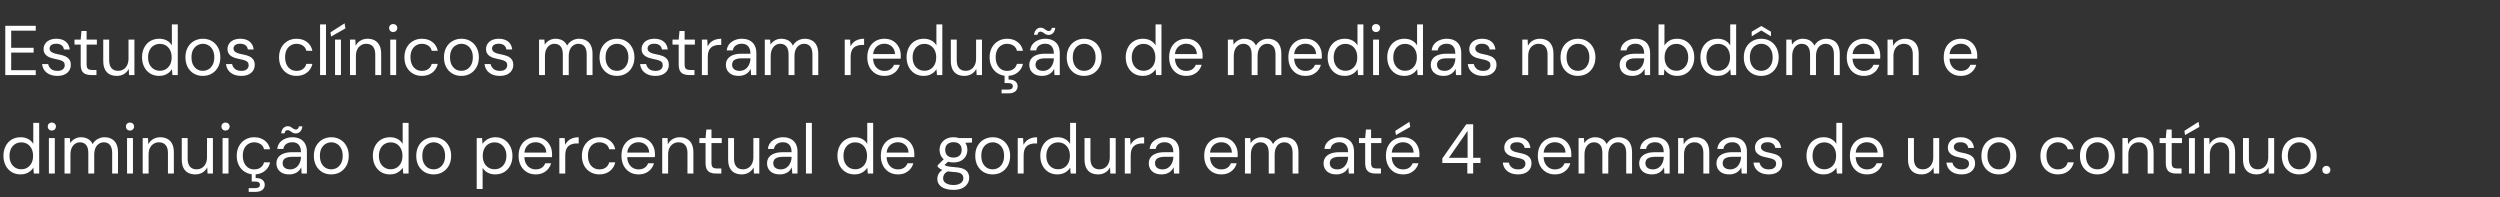 <svg xmlns="http://www.w3.org/2000/svg" width="533" height="42" viewBox="0 0 533 42" fill="none"><rect x="0" y="0" width="533" height="42" fill="#333333" stroke="none"/><path d="M1.125 16V5.5H7.62V6.535H2.385V10.195H7.17V11.215H2.385V14.965H7.62V16H1.125ZM12.231 16.18C11.601 16.18 11.051 16.075 10.581 15.865C10.121 15.655 9.751 15.365 9.471 14.995C9.201 14.615 9.036 14.17 8.976 13.66H10.266C10.316 13.92 10.421 14.16 10.581 14.38C10.741 14.6 10.956 14.78 11.226 14.92C11.506 15.05 11.846 15.115 12.246 15.115C12.596 15.115 12.886 15.065 13.116 14.965C13.346 14.855 13.516 14.71 13.626 14.53C13.746 14.35 13.806 14.155 13.806 13.945C13.806 13.635 13.731 13.4 13.581 13.24C13.441 13.08 13.231 12.955 12.951 12.865C12.671 12.765 12.331 12.68 11.931 12.61C11.601 12.55 11.276 12.47 10.956 12.37C10.636 12.27 10.351 12.14 10.101 11.98C9.851 11.81 9.651 11.605 9.501 11.365C9.361 11.125 9.291 10.83 9.291 10.48C9.291 10.05 9.401 9.67 9.621 9.34C9.841 9 10.156 8.735 10.566 8.545C10.986 8.355 11.471 8.26 12.021 8.26C12.831 8.26 13.486 8.455 13.986 8.845C14.486 9.235 14.781 9.8 14.871 10.54H13.626C13.576 10.16 13.411 9.865 13.131 9.655C12.861 9.435 12.486 9.325 12.006 9.325C11.536 9.325 11.176 9.42 10.926 9.61C10.686 9.8 10.566 10.05 10.566 10.36C10.566 10.56 10.631 10.74 10.761 10.9C10.901 11.05 11.101 11.18 11.361 11.29C11.631 11.4 11.961 11.49 12.351 11.56C12.851 11.65 13.306 11.77 13.716 11.92C14.126 12.07 14.456 12.295 14.706 12.595C14.966 12.885 15.096 13.3 15.096 13.84C15.096 14.31 14.976 14.72 14.736 15.07C14.506 15.42 14.176 15.695 13.746 15.895C13.316 16.085 12.811 16.18 12.231 16.18ZM19.394 16C18.944 16 18.554 15.93 18.224 15.79C17.894 15.65 17.639 15.415 17.459 15.085C17.289 14.745 17.204 14.29 17.204 13.72V9.505H15.884V8.44H17.204L17.369 6.61H18.464V8.44H20.654V9.505H18.464V13.72C18.464 14.19 18.559 14.51 18.749 14.68C18.939 14.84 19.274 14.92 19.754 14.92H20.564V16H19.394ZM24.893 16.18C24.313 16.18 23.803 16.065 23.363 15.835C22.933 15.605 22.598 15.25 22.358 14.77C22.128 14.29 22.013 13.69 22.013 12.97V8.44H23.273V12.835C23.273 13.585 23.438 14.15 23.768 14.53C24.098 14.91 24.563 15.1 25.163 15.1C25.583 15.1 25.963 15 26.303 14.8C26.643 14.59 26.908 14.295 27.098 13.915C27.298 13.525 27.398 13.05 27.398 12.49V8.44H28.658V16H27.518L27.443 14.68C27.213 15.15 26.873 15.52 26.423 15.79C25.973 16.05 25.463 16.18 24.893 16.18ZM33.926 16.18C33.197 16.18 32.556 16.01 32.007 15.67C31.456 15.32 31.032 14.845 30.732 14.245C30.431 13.645 30.282 12.965 30.282 12.205C30.282 11.445 30.431 10.77 30.732 10.18C31.032 9.58 31.456 9.11 32.007 8.77C32.566 8.43 33.212 8.26 33.941 8.26C34.562 8.26 35.102 8.385 35.562 8.635C36.032 8.885 36.392 9.235 36.642 9.685V5.2H37.901V16H36.761L36.657 14.755C36.496 15.005 36.291 15.24 36.041 15.46C35.791 15.67 35.492 15.845 35.142 15.985C34.791 16.115 34.386 16.18 33.926 16.18ZM34.077 15.085C34.577 15.085 35.017 14.965 35.397 14.725C35.776 14.485 36.072 14.155 36.282 13.735C36.492 13.305 36.596 12.8 36.596 12.22C36.596 11.65 36.492 11.15 36.282 10.72C36.072 10.29 35.776 9.955 35.397 9.715C35.017 9.475 34.577 9.355 34.077 9.355C33.587 9.355 33.151 9.475 32.772 9.715C32.392 9.955 32.096 10.29 31.887 10.72C31.677 11.15 31.572 11.65 31.572 12.22C31.572 12.8 31.677 13.305 31.887 13.735C32.096 14.155 32.392 14.485 32.772 14.725C33.151 14.965 33.587 15.085 34.077 15.085ZM43.226 16.18C42.526 16.18 41.896 16.02 41.336 15.7C40.776 15.37 40.336 14.91 40.016 14.32C39.696 13.72 39.536 13.025 39.536 12.235C39.536 11.425 39.696 10.725 40.016 10.135C40.346 9.535 40.791 9.075 41.351 8.755C41.921 8.425 42.556 8.26 43.256 8.26C43.976 8.26 44.611 8.425 45.161 8.755C45.721 9.075 46.161 9.535 46.481 10.135C46.811 10.725 46.976 11.42 46.976 12.22C46.976 13.02 46.811 13.72 46.481 14.32C46.151 14.91 45.706 15.37 45.146 15.7C44.586 16.02 43.946 16.18 43.226 16.18ZM43.241 15.1C43.671 15.1 44.071 14.995 44.441 14.785C44.811 14.565 45.111 14.24 45.341 13.81C45.571 13.38 45.686 12.85 45.686 12.22C45.686 11.58 45.571 11.05 45.341 10.63C45.121 10.2 44.826 9.88 44.456 9.67C44.096 9.45 43.696 9.34 43.256 9.34C42.836 9.34 42.436 9.45 42.056 9.67C41.686 9.88 41.386 10.2 41.156 10.63C40.936 11.05 40.826 11.58 40.826 12.22C40.826 12.85 40.936 13.38 41.156 13.81C41.386 14.24 41.681 14.565 42.041 14.785C42.411 14.995 42.811 15.1 43.241 15.1ZM51.442 16.18C50.812 16.18 50.262 16.075 49.792 15.865C49.332 15.655 48.962 15.365 48.682 14.995C48.412 14.615 48.247 14.17 48.187 13.66H49.477C49.527 13.92 49.632 14.16 49.792 14.38C49.952 14.6 50.167 14.78 50.437 14.92C50.717 15.05 51.057 15.115 51.457 15.115C51.807 15.115 52.097 15.065 52.327 14.965C52.557 14.855 52.727 14.71 52.837 14.53C52.957 14.35 53.017 14.155 53.017 13.945C53.017 13.635 52.942 13.4 52.792 13.24C52.652 13.08 52.442 12.955 52.162 12.865C51.882 12.765 51.542 12.68 51.142 12.61C50.812 12.55 50.487 12.47 50.167 12.37C49.847 12.27 49.562 12.14 49.312 11.98C49.062 11.81 48.862 11.605 48.712 11.365C48.572 11.125 48.502 10.83 48.502 10.48C48.502 10.05 48.612 9.67 48.832 9.34C49.052 9 49.367 8.735 49.777 8.545C50.197 8.355 50.682 8.26 51.232 8.26C52.042 8.26 52.697 8.455 53.197 8.845C53.697 9.235 53.992 9.8 54.082 10.54H52.837C52.787 10.16 52.622 9.865 52.342 9.655C52.072 9.435 51.697 9.325 51.217 9.325C50.747 9.325 50.387 9.42 50.137 9.61C49.897 9.8 49.777 10.05 49.777 10.36C49.777 10.56 49.842 10.74 49.972 10.9C50.112 11.05 50.312 11.18 50.572 11.29C50.842 11.4 51.172 11.49 51.562 11.56C52.062 11.65 52.517 11.77 52.927 11.92C53.337 12.07 53.667 12.295 53.917 12.595C54.177 12.885 54.307 13.3 54.307 13.84C54.307 14.31 54.187 14.72 53.947 15.07C53.717 15.42 53.387 15.695 52.957 15.895C52.527 16.085 52.022 16.18 51.442 16.18ZM63.211 16.18C62.501 16.18 61.861 16.015 61.291 15.685C60.731 15.355 60.291 14.895 59.971 14.305C59.651 13.705 59.491 13.015 59.491 12.235C59.491 11.435 59.651 10.74 59.971 10.15C60.291 9.56 60.731 9.1 61.291 8.77C61.861 8.43 62.501 8.26 63.211 8.26C64.111 8.26 64.861 8.495 65.461 8.965C66.061 9.425 66.441 10.045 66.601 10.825H65.311C65.211 10.355 64.966 9.99 64.576 9.73C64.186 9.47 63.726 9.34 63.196 9.34C62.766 9.34 62.366 9.45 61.996 9.67C61.626 9.88 61.331 10.2 61.111 10.63C60.891 11.06 60.781 11.59 60.781 12.22C60.781 12.69 60.846 13.11 60.976 13.48C61.106 13.84 61.281 14.14 61.501 14.38C61.721 14.62 61.976 14.805 62.266 14.935C62.566 15.055 62.876 15.115 63.196 15.115C63.556 15.115 63.881 15.06 64.171 14.95C64.461 14.83 64.706 14.655 64.906 14.425C65.106 14.195 65.241 13.925 65.311 13.615H66.601C66.441 14.375 66.056 14.995 65.446 15.475C64.846 15.945 64.101 16.18 63.211 16.18ZM68.24 16V5.2H69.5V16H68.24ZM71.43 16V8.44H72.69V16H71.43ZM70.59 7.795L70.455 6.895L73.47 4.975L73.65 6.055L70.59 7.795ZM74.62 16V8.44H75.76L75.82 9.76C76.06 9.29 76.4 8.925 76.84 8.665C77.29 8.395 77.8 8.26 78.37 8.26C78.96 8.26 79.47 8.38 79.9 8.62C80.33 8.85 80.665 9.205 80.905 9.685C81.145 10.155 81.265 10.755 81.265 11.485V16H80.005V11.62C80.005 10.86 79.835 10.29 79.495 9.91C79.165 9.53 78.695 9.34 78.085 9.34C77.665 9.34 77.29 9.445 76.96 9.655C76.63 9.855 76.365 10.15 76.165 10.54C75.975 10.92 75.88 11.395 75.88 11.965V16H74.62ZM83.203 16V8.44H84.463V16H83.203ZM83.833 6.835C83.583 6.835 83.373 6.755 83.203 6.595C83.043 6.425 82.963 6.215 82.963 5.965C82.963 5.715 83.043 5.515 83.203 5.365C83.373 5.205 83.583 5.125 83.833 5.125C84.073 5.125 84.278 5.205 84.448 5.365C84.618 5.515 84.703 5.715 84.703 5.965C84.703 6.215 84.618 6.425 84.448 6.595C84.278 6.755 84.073 6.835 83.833 6.835ZM89.942 16.18C89.231 16.18 88.591 16.015 88.022 15.685C87.462 15.355 87.022 14.895 86.701 14.305C86.382 13.705 86.222 13.015 86.222 12.235C86.222 11.435 86.382 10.74 86.701 10.15C87.022 9.56 87.462 9.1 88.022 8.77C88.591 8.43 89.231 8.26 89.942 8.26C90.841 8.26 91.591 8.495 92.192 8.965C92.791 9.425 93.171 10.045 93.332 10.825H92.041C91.942 10.355 91.697 9.99 91.306 9.73C90.916 9.47 90.457 9.34 89.927 9.34C89.496 9.34 89.097 9.45 88.727 9.67C88.356 9.88 88.061 10.2 87.841 10.63C87.621 11.06 87.511 11.59 87.511 12.22C87.511 12.69 87.576 13.11 87.707 13.48C87.837 13.84 88.011 14.14 88.231 14.38C88.451 14.62 88.707 14.805 88.996 14.935C89.296 15.055 89.606 15.115 89.927 15.115C90.287 15.115 90.612 15.06 90.901 14.95C91.192 14.83 91.436 14.655 91.636 14.425C91.837 14.195 91.972 13.925 92.041 13.615H93.332C93.171 14.375 92.787 14.995 92.177 15.475C91.576 15.945 90.832 16.18 89.942 16.18ZM98.346 16.18C97.645 16.18 97.016 16.02 96.456 15.7C95.895 15.37 95.456 14.91 95.135 14.32C94.816 13.72 94.656 13.025 94.656 12.235C94.656 11.425 94.816 10.725 95.135 10.135C95.466 9.535 95.91 9.075 96.471 8.755C97.04 8.425 97.675 8.26 98.376 8.26C99.096 8.26 99.731 8.425 100.281 8.755C100.841 9.075 101.281 9.535 101.601 10.135C101.931 10.725 102.096 11.42 102.096 12.22C102.096 13.02 101.931 13.72 101.601 14.32C101.271 14.91 100.826 15.37 100.266 15.7C99.706 16.02 99.066 16.18 98.346 16.18ZM98.361 15.1C98.79 15.1 99.191 14.995 99.561 14.785C99.93 14.565 100.231 14.24 100.461 13.81C100.691 13.38 100.806 12.85 100.806 12.22C100.806 11.58 100.691 11.05 100.461 10.63C100.241 10.2 99.945 9.88 99.576 9.67C99.216 9.45 98.816 9.34 98.376 9.34C97.956 9.34 97.555 9.45 97.175 9.67C96.805 9.88 96.505 10.2 96.275 10.63C96.055 11.05 95.945 11.58 95.945 12.22C95.945 12.85 96.055 13.38 96.275 13.81C96.505 14.24 96.8 14.565 97.16 14.785C97.531 14.995 97.93 15.1 98.361 15.1ZM106.562 16.18C105.932 16.18 105.382 16.075 104.912 15.865C104.452 15.655 104.082 15.365 103.802 14.995C103.532 14.615 103.367 14.17 103.307 13.66H104.597C104.647 13.92 104.752 14.16 104.912 14.38C105.072 14.6 105.287 14.78 105.557 14.92C105.837 15.05 106.177 15.115 106.577 15.115C106.927 15.115 107.217 15.065 107.447 14.965C107.677 14.855 107.847 14.71 107.957 14.53C108.077 14.35 108.137 14.155 108.137 13.945C108.137 13.635 108.062 13.4 107.912 13.24C107.772 13.08 107.562 12.955 107.282 12.865C107.002 12.765 106.662 12.68 106.262 12.61C105.932 12.55 105.607 12.47 105.287 12.37C104.967 12.27 104.682 12.14 104.432 11.98C104.182 11.81 103.982 11.605 103.832 11.365C103.692 11.125 103.622 10.83 103.622 10.48C103.622 10.05 103.732 9.67 103.952 9.34C104.172 9 104.487 8.735 104.897 8.545C105.317 8.355 105.802 8.26 106.352 8.26C107.162 8.26 107.817 8.455 108.317 8.845C108.817 9.235 109.112 9.8 109.202 10.54H107.957C107.907 10.16 107.742 9.865 107.462 9.655C107.192 9.435 106.817 9.325 106.337 9.325C105.867 9.325 105.507 9.42 105.257 9.61C105.017 9.8 104.897 10.05 104.897 10.36C104.897 10.56 104.962 10.74 105.092 10.9C105.232 11.05 105.432 11.18 105.692 11.29C105.962 11.4 106.292 11.49 106.682 11.56C107.182 11.65 107.637 11.77 108.047 11.92C108.457 12.07 108.787 12.295 109.037 12.595C109.297 12.885 109.427 13.3 109.427 13.84C109.427 14.31 109.307 14.72 109.067 15.07C108.837 15.42 108.507 15.695 108.077 15.895C107.647 16.085 107.142 16.18 106.562 16.18ZM114.926 16V8.44H116.066L116.141 9.52C116.381 9.13 116.701 8.825 117.101 8.605C117.511 8.375 117.956 8.26 118.436 8.26C118.826 8.26 119.176 8.315 119.486 8.425C119.806 8.525 120.086 8.685 120.326 8.905C120.566 9.115 120.761 9.385 120.911 9.715C121.171 9.255 121.526 8.9 121.976 8.65C122.436 8.39 122.926 8.26 123.446 8.26C124.026 8.26 124.531 8.38 124.961 8.62C125.401 8.85 125.736 9.205 125.966 9.685C126.206 10.155 126.326 10.755 126.326 11.485V16H125.081V11.62C125.081 10.86 124.926 10.29 124.616 9.91C124.306 9.53 123.871 9.34 123.311 9.34C122.921 9.34 122.571 9.445 122.261 9.655C121.951 9.855 121.706 10.15 121.526 10.54C121.346 10.93 121.256 11.41 121.256 11.98V16H119.996V11.62C119.996 10.86 119.841 10.29 119.531 9.91C119.221 9.53 118.781 9.34 118.211 9.34C117.831 9.34 117.486 9.445 117.176 9.655C116.876 9.855 116.636 10.15 116.456 10.54C116.276 10.93 116.186 11.41 116.186 11.98V16H114.926ZM131.51 16.18C130.81 16.18 130.18 16.02 129.62 15.7C129.06 15.37 128.62 14.91 128.3 14.32C127.98 13.72 127.82 13.025 127.82 12.235C127.82 11.425 127.98 10.725 128.3 10.135C128.63 9.535 129.075 9.075 129.635 8.755C130.205 8.425 130.84 8.26 131.54 8.26C132.26 8.26 132.895 8.425 133.445 8.755C134.005 9.075 134.445 9.535 134.765 10.135C135.095 10.725 135.26 11.42 135.26 12.22C135.26 13.02 135.095 13.72 134.765 14.32C134.435 14.91 133.99 15.37 133.43 15.7C132.87 16.02 132.23 16.18 131.51 16.18ZM131.525 15.1C131.955 15.1 132.355 14.995 132.725 14.785C133.095 14.565 133.395 14.24 133.625 13.81C133.855 13.38 133.97 12.85 133.97 12.22C133.97 11.58 133.855 11.05 133.625 10.63C133.405 10.2 133.11 9.88 132.74 9.67C132.38 9.45 131.98 9.34 131.54 9.34C131.12 9.34 130.72 9.45 130.34 9.67C129.97 9.88 129.67 10.2 129.44 10.63C129.22 11.05 129.11 11.58 129.11 12.22C129.11 12.85 129.22 13.38 129.44 13.81C129.67 14.24 129.965 14.565 130.325 14.785C130.695 14.995 131.095 15.1 131.525 15.1ZM139.727 16.18C139.097 16.18 138.547 16.075 138.077 15.865C137.617 15.655 137.247 15.365 136.967 14.995C136.697 14.615 136.532 14.17 136.472 13.66H137.762C137.812 13.92 137.917 14.16 138.077 14.38C138.237 14.6 138.452 14.78 138.722 14.92C139.002 15.05 139.342 15.115 139.742 15.115C140.092 15.115 140.382 15.065 140.612 14.965C140.842 14.855 141.012 14.71 141.122 14.53C141.242 14.35 141.302 14.155 141.302 13.945C141.302 13.635 141.227 13.4 141.077 13.24C140.937 13.08 140.727 12.955 140.447 12.865C140.167 12.765 139.827 12.68 139.427 12.61C139.097 12.55 138.772 12.47 138.452 12.37C138.132 12.27 137.847 12.14 137.597 11.98C137.347 11.81 137.147 11.605 136.997 11.365C136.857 11.125 136.787 10.83 136.787 10.48C136.787 10.05 136.897 9.67 137.117 9.34C137.337 9 137.652 8.735 138.062 8.545C138.482 8.355 138.967 8.26 139.517 8.26C140.327 8.26 140.982 8.455 141.482 8.845C141.982 9.235 142.277 9.8 142.367 10.54H141.122C141.072 10.16 140.907 9.865 140.627 9.655C140.357 9.435 139.982 9.325 139.502 9.325C139.032 9.325 138.672 9.42 138.422 9.61C138.182 9.8 138.062 10.05 138.062 10.36C138.062 10.56 138.127 10.74 138.257 10.9C138.397 11.05 138.597 11.18 138.857 11.29C139.127 11.4 139.457 11.49 139.847 11.56C140.347 11.65 140.802 11.77 141.212 11.92C141.622 12.07 141.952 12.295 142.202 12.595C142.462 12.885 142.592 13.3 142.592 13.84C142.592 14.31 142.472 14.72 142.232 15.07C142.002 15.42 141.672 15.695 141.242 15.895C140.812 16.085 140.307 16.18 139.727 16.18ZM146.889 16C146.439 16 146.049 15.93 145.719 15.79C145.389 15.65 145.134 15.415 144.954 15.085C144.784 14.745 144.699 14.29 144.699 13.72V9.505H143.379V8.44H144.699L144.864 6.61H145.959V8.44H148.149V9.505H145.959V13.72C145.959 14.19 146.054 14.51 146.244 14.68C146.434 14.84 146.769 14.92 147.249 14.92H148.059V16H146.889ZM149.643 16V8.44H150.783L150.873 9.88C151.043 9.54 151.258 9.25 151.518 9.01C151.788 8.77 152.108 8.585 152.478 8.455C152.858 8.325 153.288 8.26 153.768 8.26V9.58H153.303C152.983 9.58 152.678 9.625 152.388 9.715C152.098 9.795 151.838 9.93 151.608 10.12C151.388 10.31 151.213 10.57 151.083 10.9C150.963 11.22 150.903 11.62 150.903 12.1V16H149.643ZM157.505 16.18C156.895 16.18 156.385 16.075 155.975 15.865C155.565 15.645 155.26 15.36 155.06 15.01C154.86 14.65 154.76 14.26 154.76 13.84C154.76 13.33 154.89 12.9 155.15 12.55C155.42 12.19 155.795 11.92 156.275 11.74C156.765 11.55 157.34 11.455 158 11.455H159.995C159.995 10.985 159.92 10.595 159.77 10.285C159.63 9.965 159.42 9.725 159.14 9.565C158.87 9.405 158.53 9.325 158.12 9.325C157.64 9.325 157.225 9.445 156.875 9.685C156.525 9.925 156.31 10.28 156.23 10.75H154.94C155 10.21 155.18 9.76 155.48 9.4C155.79 9.03 156.18 8.75 156.65 8.56C157.12 8.36 157.61 8.26 158.12 8.26C158.82 8.26 159.4 8.39 159.86 8.65C160.33 8.9 160.68 9.255 160.91 9.715C161.14 10.165 161.255 10.7 161.255 11.32V16H160.13L160.055 14.665C159.955 14.875 159.825 15.075 159.665 15.265C159.515 15.445 159.335 15.605 159.125 15.745C158.915 15.875 158.675 15.98 158.405 16.06C158.145 16.14 157.845 16.18 157.505 16.18ZM157.7 15.115C158.05 15.115 158.365 15.045 158.645 14.905C158.935 14.755 159.18 14.555 159.38 14.305C159.58 14.045 159.73 13.76 159.83 13.45C159.94 13.14 159.995 12.815 159.995 12.475V12.43H158.105C157.615 12.43 157.22 12.49 156.92 12.61C156.62 12.72 156.405 12.88 156.275 13.09C156.145 13.29 156.08 13.52 156.08 13.78C156.08 14.05 156.14 14.285 156.26 14.485C156.39 14.685 156.575 14.84 156.815 14.95C157.065 15.06 157.36 15.115 157.7 15.115ZM163.054 16V8.44H164.194L164.269 9.52C164.509 9.13 164.829 8.825 165.229 8.605C165.639 8.375 166.084 8.26 166.564 8.26C166.954 8.26 167.304 8.315 167.614 8.425C167.934 8.525 168.214 8.685 168.454 8.905C168.694 9.115 168.889 9.385 169.039 9.715C169.299 9.255 169.654 8.9 170.104 8.65C170.564 8.39 171.054 8.26 171.574 8.26C172.154 8.26 172.659 8.38 173.089 8.62C173.529 8.85 173.864 9.205 174.094 9.685C174.334 10.155 174.454 10.755 174.454 11.485V16H173.209V11.62C173.209 10.86 173.054 10.29 172.744 9.91C172.434 9.53 171.999 9.34 171.439 9.34C171.049 9.34 170.699 9.445 170.389 9.655C170.079 9.855 169.834 10.15 169.654 10.54C169.474 10.93 169.384 11.41 169.384 11.98V16H168.124V11.62C168.124 10.86 167.969 10.29 167.659 9.91C167.349 9.53 166.909 9.34 166.339 9.34C165.959 9.34 165.614 9.445 165.304 9.655C165.004 9.855 164.764 10.15 164.584 10.54C164.404 10.93 164.314 11.41 164.314 11.98V16H163.054ZM180.098 16V8.44H181.238L181.328 9.88C181.498 9.54 181.713 9.25 181.973 9.01C182.243 8.77 182.563 8.585 182.933 8.455C183.313 8.325 183.743 8.26 184.223 8.26V9.58H183.758C183.438 9.58 183.133 9.625 182.843 9.715C182.553 9.795 182.293 9.93 182.063 10.12C181.843 10.31 181.668 10.57 181.538 10.9C181.418 11.22 181.358 11.62 181.358 12.1V16H180.098ZM188.536 16.18C187.826 16.18 187.196 16.015 186.646 15.685C186.106 15.355 185.681 14.895 185.371 14.305C185.061 13.705 184.906 13.01 184.906 12.22C184.906 11.42 185.056 10.725 185.356 10.135C185.666 9.545 186.096 9.085 186.646 8.755C187.206 8.425 187.846 8.26 188.566 8.26C189.306 8.26 189.931 8.425 190.441 8.755C190.961 9.085 191.356 9.52 191.626 10.06C191.906 10.59 192.046 11.175 192.046 11.815C192.046 11.915 192.046 12.02 192.046 12.13C192.046 12.24 192.041 12.365 192.031 12.505H185.851V11.53H190.816C190.786 10.84 190.556 10.3 190.126 9.91C189.706 9.52 189.176 9.325 188.536 9.325C188.106 9.325 187.706 9.425 187.336 9.625C186.976 9.815 186.686 10.1 186.466 10.48C186.246 10.85 186.136 11.315 186.136 11.875V12.295C186.136 12.915 186.246 13.435 186.466 13.855C186.696 14.275 186.991 14.59 187.351 14.8C187.721 15.01 188.116 15.115 188.536 15.115C189.066 15.115 189.501 15 189.841 14.77C190.191 14.53 190.441 14.21 190.591 13.81H191.836C191.716 14.26 191.506 14.665 191.206 15.025C190.906 15.385 190.531 15.67 190.081 15.88C189.641 16.08 189.126 16.18 188.536 16.18ZM196.927 16.18C196.197 16.18 195.557 16.01 195.007 15.67C194.457 15.32 194.032 14.845 193.732 14.245C193.432 13.645 193.282 12.965 193.282 12.205C193.282 11.445 193.432 10.77 193.732 10.18C194.032 9.58 194.457 9.11 195.007 8.77C195.567 8.43 196.212 8.26 196.942 8.26C197.562 8.26 198.102 8.385 198.562 8.635C199.032 8.885 199.392 9.235 199.642 9.685V5.2H200.902V16H199.762L199.657 14.755C199.497 15.005 199.292 15.24 199.042 15.46C198.792 15.67 198.492 15.845 198.142 15.985C197.792 16.115 197.387 16.18 196.927 16.18ZM197.077 15.085C197.577 15.085 198.017 14.965 198.397 14.725C198.777 14.485 199.072 14.155 199.282 13.735C199.492 13.305 199.597 12.8 199.597 12.22C199.597 11.65 199.492 11.15 199.282 10.72C199.072 10.29 198.777 9.955 198.397 9.715C198.017 9.475 197.577 9.355 197.077 9.355C196.587 9.355 196.152 9.475 195.772 9.715C195.392 9.955 195.097 10.29 194.887 10.72C194.677 11.15 194.572 11.65 194.572 12.22C194.572 12.8 194.677 13.305 194.887 13.735C195.097 14.155 195.392 14.485 195.772 14.725C196.152 14.965 196.587 15.085 197.077 15.085ZM205.596 16.18C205.016 16.18 204.506 16.065 204.066 15.835C203.636 15.605 203.301 15.25 203.061 14.77C202.831 14.29 202.716 13.69 202.716 12.97V8.44H203.976V12.835C203.976 13.585 204.141 14.15 204.471 14.53C204.801 14.91 205.266 15.1 205.866 15.1C206.286 15.1 206.666 15 207.006 14.8C207.346 14.59 207.611 14.295 207.801 13.915C208.001 13.525 208.101 13.05 208.101 12.49V8.44H209.361V16H208.221L208.146 14.68C207.916 15.15 207.576 15.52 207.126 15.79C206.676 16.05 206.166 16.18 205.596 16.18ZM214.705 16.18C213.995 16.18 213.355 16.015 212.785 15.685C212.225 15.355 211.785 14.895 211.465 14.305C211.145 13.705 210.985 13.015 210.985 12.235C210.985 11.435 211.145 10.74 211.465 10.15C211.785 9.56 212.225 9.1 212.785 8.77C213.355 8.43 213.995 8.26 214.705 8.26C215.605 8.26 216.355 8.495 216.955 8.965C217.555 9.425 217.935 10.045 218.095 10.825H216.805C216.705 10.355 216.46 9.99 216.07 9.73C215.68 9.47 215.22 9.34 214.69 9.34C214.26 9.34 213.86 9.45 213.49 9.67C213.12 9.88 212.825 10.2 212.605 10.63C212.385 11.06 212.275 11.59 212.275 12.22C212.275 12.69 212.34 13.11 212.47 13.48C212.6 13.84 212.775 14.14 212.995 14.38C213.215 14.62 213.47 14.805 213.76 14.935C214.06 15.055 214.37 15.115 214.69 15.115C215.05 15.115 215.375 15.06 215.665 14.95C215.955 14.83 216.2 14.655 216.4 14.425C216.6 14.195 216.735 13.925 216.805 13.615H218.095C217.935 14.375 217.55 14.995 216.94 15.475C216.34 15.945 215.595 16.18 214.705 16.18ZM213.535 19.9V19.105H214.915C215.265 19.105 215.52 19.045 215.68 18.925C215.85 18.805 215.935 18.625 215.935 18.385C215.935 18.165 215.85 17.995 215.68 17.875C215.52 17.765 215.265 17.71 214.915 17.71H214.18V15.91H215.02V16.96C215.4 16.95 215.735 16.995 216.025 17.095C216.315 17.205 216.54 17.37 216.7 17.59C216.87 17.81 216.955 18.08 216.955 18.4C216.955 18.71 216.875 18.975 216.715 19.195C216.565 19.425 216.35 19.6 216.07 19.72C215.8 19.84 215.49 19.9 215.14 19.9H213.535ZM222.194 16.18C221.584 16.18 221.074 16.075 220.664 15.865C220.254 15.645 219.949 15.36 219.749 15.01C219.549 14.65 219.449 14.26 219.449 13.84C219.449 13.33 219.579 12.9 219.839 12.55C220.109 12.19 220.484 11.92 220.964 11.74C221.454 11.55 222.029 11.455 222.689 11.455H224.684C224.684 10.985 224.609 10.595 224.459 10.285C224.319 9.965 224.109 9.725 223.829 9.565C223.559 9.405 223.219 9.325 222.809 9.325C222.329 9.325 221.914 9.445 221.564 9.685C221.214 9.925 220.999 10.28 220.919 10.75H219.629C219.689 10.21 219.869 9.76 220.169 9.4C220.479 9.03 220.869 8.75 221.339 8.56C221.809 8.36 222.299 8.26 222.809 8.26C223.509 8.26 224.089 8.39 224.549 8.65C225.019 8.9 225.369 9.255 225.599 9.715C225.829 10.165 225.944 10.7 225.944 11.32V16H224.819L224.744 14.665C224.644 14.875 224.514 15.075 224.354 15.265C224.204 15.445 224.024 15.605 223.814 15.745C223.604 15.875 223.364 15.98 223.094 16.06C222.834 16.14 222.534 16.18 222.194 16.18ZM222.389 15.115C222.739 15.115 223.054 15.045 223.334 14.905C223.624 14.755 223.869 14.555 224.069 14.305C224.269 14.045 224.419 13.76 224.519 13.45C224.629 13.14 224.684 12.815 224.684 12.475V12.43H222.794C222.304 12.43 221.909 12.49 221.609 12.61C221.309 12.72 221.094 12.88 220.964 13.09C220.834 13.29 220.769 13.52 220.769 13.78C220.769 14.05 220.829 14.285 220.949 14.485C221.079 14.685 221.264 14.84 221.504 14.95C221.754 15.06 222.049 15.115 222.389 15.115ZM223.544 7.45C223.274 7.45 223.049 7.39 222.869 7.27C222.689 7.15 222.519 7.035 222.359 6.925C222.209 6.805 222.029 6.745 221.819 6.745C221.659 6.745 221.519 6.8 221.399 6.91C221.289 7.02 221.219 7.19 221.189 7.42H220.454C220.524 6.92 220.684 6.545 220.934 6.295C221.194 6.035 221.509 5.905 221.879 5.905C222.149 5.905 222.369 5.965 222.539 6.085C222.719 6.195 222.889 6.31 223.049 6.43C223.209 6.55 223.394 6.61 223.604 6.61C223.774 6.61 223.914 6.555 224.024 6.445C224.144 6.325 224.219 6.155 224.249 5.935H224.984C224.924 6.425 224.764 6.8 224.504 7.06C224.244 7.32 223.924 7.45 223.544 7.45ZM231.118 16.18C230.418 16.18 229.788 16.02 229.228 15.7C228.668 15.37 228.228 14.91 227.908 14.32C227.588 13.72 227.428 13.025 227.428 12.235C227.428 11.425 227.588 10.725 227.908 10.135C228.238 9.535 228.683 9.075 229.243 8.755C229.813 8.425 230.448 8.26 231.148 8.26C231.868 8.26 232.503 8.425 233.053 8.755C233.613 9.075 234.053 9.535 234.373 10.135C234.703 10.725 234.868 11.42 234.868 12.22C234.868 13.02 234.703 13.72 234.373 14.32C234.043 14.91 233.598 15.37 233.038 15.7C232.478 16.02 231.838 16.18 231.118 16.18ZM231.133 15.1C231.563 15.1 231.963 14.995 232.333 14.785C232.703 14.565 233.003 14.24 233.233 13.81C233.463 13.38 233.578 12.85 233.578 12.22C233.578 11.58 233.463 11.05 233.233 10.63C233.013 10.2 232.718 9.88 232.348 9.67C231.988 9.45 231.588 9.34 231.148 9.34C230.728 9.34 230.328 9.45 229.948 9.67C229.578 9.88 229.278 10.2 229.048 10.63C228.828 11.05 228.718 11.58 228.718 12.22C228.718 12.85 228.828 13.38 229.048 13.81C229.278 14.24 229.573 14.565 229.933 14.785C230.303 14.995 230.703 15.1 231.133 15.1ZM243.649 16.18C242.919 16.18 242.279 16.01 241.729 15.67C241.179 15.32 240.754 14.845 240.454 14.245C240.154 13.645 240.004 12.965 240.004 12.205C240.004 11.445 240.154 10.77 240.454 10.18C240.754 9.58 241.179 9.11 241.729 8.77C242.289 8.43 242.934 8.26 243.664 8.26C244.284 8.26 244.824 8.385 245.284 8.635C245.754 8.885 246.114 9.235 246.364 9.685V5.2H247.624V16H246.484L246.379 14.755C246.219 15.005 246.014 15.24 245.764 15.46C245.514 15.67 245.214 15.845 244.864 15.985C244.514 16.115 244.109 16.18 243.649 16.18ZM243.799 15.085C244.299 15.085 244.739 14.965 245.119 14.725C245.499 14.485 245.794 14.155 246.004 13.735C246.214 13.305 246.319 12.8 246.319 12.22C246.319 11.65 246.214 11.15 246.004 10.72C245.794 10.29 245.499 9.955 245.119 9.715C244.739 9.475 244.299 9.355 243.799 9.355C243.309 9.355 242.874 9.475 242.494 9.715C242.114 9.955 241.819 10.29 241.609 10.72C241.399 11.15 241.294 11.65 241.294 12.22C241.294 12.8 241.399 13.305 241.609 13.735C241.819 14.155 242.114 14.485 242.494 14.725C242.874 14.965 243.309 15.085 243.799 15.085ZM252.888 16.18C252.178 16.18 251.548 16.015 250.998 15.685C250.458 15.355 250.033 14.895 249.723 14.305C249.413 13.705 249.258 13.01 249.258 12.22C249.258 11.42 249.408 10.725 249.708 10.135C250.018 9.545 250.448 9.085 250.998 8.755C251.558 8.425 252.198 8.26 252.918 8.26C253.658 8.26 254.283 8.425 254.793 8.755C255.313 9.085 255.708 9.52 255.978 10.06C256.258 10.59 256.398 11.175 256.398 11.815C256.398 11.915 256.398 12.02 256.398 12.13C256.398 12.24 256.393 12.365 256.383 12.505H250.203V11.53H255.168C255.138 10.84 254.908 10.3 254.478 9.91C254.058 9.52 253.528 9.325 252.888 9.325C252.458 9.325 252.058 9.425 251.688 9.625C251.328 9.815 251.038 10.1 250.818 10.48C250.598 10.85 250.488 11.315 250.488 11.875V12.295C250.488 12.915 250.598 13.435 250.818 13.855C251.048 14.275 251.343 14.59 251.703 14.8C252.073 15.01 252.468 15.115 252.888 15.115C253.418 15.115 253.853 15 254.193 14.77C254.543 14.53 254.793 14.21 254.943 13.81H256.188C256.068 14.26 255.858 14.665 255.558 15.025C255.258 15.385 254.883 15.67 254.433 15.88C253.993 16.08 253.478 16.18 252.888 16.18ZM261.783 16V8.44H262.923L262.998 9.52C263.238 9.13 263.558 8.825 263.958 8.605C264.368 8.375 264.813 8.26 265.293 8.26C265.683 8.26 266.033 8.315 266.343 8.425C266.663 8.525 266.943 8.685 267.183 8.905C267.423 9.115 267.618 9.385 267.768 9.715C268.028 9.255 268.383 8.9 268.833 8.65C269.293 8.39 269.783 8.26 270.303 8.26C270.883 8.26 271.388 8.38 271.818 8.62C272.258 8.85 272.593 9.205 272.823 9.685C273.063 10.155 273.183 10.755 273.183 11.485V16H271.938V11.62C271.938 10.86 271.783 10.29 271.473 9.91C271.163 9.53 270.728 9.34 270.168 9.34C269.778 9.34 269.428 9.445 269.118 9.655C268.808 9.855 268.563 10.15 268.383 10.54C268.203 10.93 268.113 11.41 268.113 11.98V16H266.853V11.62C266.853 10.86 266.698 10.29 266.388 9.91C266.078 9.53 265.638 9.34 265.068 9.34C264.688 9.34 264.343 9.445 264.033 9.655C263.733 9.855 263.493 10.15 263.313 10.54C263.133 10.93 263.043 11.41 263.043 11.98V16H261.783ZM278.307 16.18C277.597 16.18 276.967 16.015 276.417 15.685C275.877 15.355 275.452 14.895 275.142 14.305C274.832 13.705 274.677 13.01 274.677 12.22C274.677 11.42 274.827 10.725 275.127 10.135C275.437 9.545 275.867 9.085 276.417 8.755C276.977 8.425 277.617 8.26 278.337 8.26C279.077 8.26 279.702 8.425 280.212 8.755C280.732 9.085 281.127 9.52 281.397 10.06C281.677 10.59 281.817 11.175 281.817 11.815C281.817 11.915 281.817 12.02 281.817 12.13C281.817 12.24 281.812 12.365 281.802 12.505H275.622V11.53H280.587C280.557 10.84 280.327 10.3 279.897 9.91C279.477 9.52 278.947 9.325 278.307 9.325C277.877 9.325 277.477 9.425 277.107 9.625C276.747 9.815 276.457 10.1 276.237 10.48C276.017 10.85 275.907 11.315 275.907 11.875V12.295C275.907 12.915 276.017 13.435 276.237 13.855C276.467 14.275 276.762 14.59 277.122 14.8C277.492 15.01 277.887 15.115 278.307 15.115C278.837 15.115 279.272 15 279.612 14.77C279.962 14.53 280.212 14.21 280.362 13.81H281.607C281.487 14.26 281.277 14.665 280.977 15.025C280.677 15.385 280.302 15.67 279.852 15.88C279.412 16.08 278.897 16.18 278.307 16.18ZM286.698 16.18C285.968 16.18 285.328 16.01 284.778 15.67C284.228 15.32 283.803 14.845 283.503 14.245C283.203 13.645 283.053 12.965 283.053 12.205C283.053 11.445 283.203 10.77 283.503 10.18C283.803 9.58 284.228 9.11 284.778 8.77C285.338 8.43 285.983 8.26 286.713 8.26C287.333 8.26 287.873 8.385 288.333 8.635C288.803 8.885 289.163 9.235 289.413 9.685V5.2H290.673V16H289.533L289.428 14.755C289.268 15.005 289.063 15.24 288.813 15.46C288.563 15.67 288.263 15.845 287.913 15.985C287.563 16.115 287.158 16.18 286.698 16.18ZM286.848 15.085C287.348 15.085 287.788 14.965 288.168 14.725C288.548 14.485 288.843 14.155 289.053 13.735C289.263 13.305 289.368 12.8 289.368 12.22C289.368 11.65 289.263 11.15 289.053 10.72C288.843 10.29 288.548 9.955 288.168 9.715C287.788 9.475 287.348 9.355 286.848 9.355C286.358 9.355 285.923 9.475 285.543 9.715C285.163 9.955 284.868 10.29 284.658 10.72C284.448 11.15 284.343 11.65 284.343 12.22C284.343 12.8 284.448 13.305 284.658 13.735C284.868 14.155 285.163 14.485 285.543 14.725C285.923 14.965 286.358 15.085 286.848 15.085ZM292.742 16V8.44H294.002V16H292.742ZM293.372 6.835C293.122 6.835 292.912 6.755 292.742 6.595C292.582 6.425 292.502 6.215 292.502 5.965C292.502 5.715 292.582 5.515 292.742 5.365C292.912 5.205 293.122 5.125 293.372 5.125C293.612 5.125 293.817 5.205 293.987 5.365C294.157 5.515 294.242 5.715 294.242 5.965C294.242 6.215 294.157 6.425 293.987 6.595C293.817 6.755 293.612 6.835 293.372 6.835ZM299.405 16.18C298.675 16.18 298.035 16.01 297.485 15.67C296.935 15.32 296.51 14.845 296.21 14.245C295.91 13.645 295.76 12.965 295.76 12.205C295.76 11.445 295.91 10.77 296.21 10.18C296.51 9.58 296.935 9.11 297.485 8.77C298.045 8.43 298.69 8.26 299.42 8.26C300.04 8.26 300.58 8.385 301.04 8.635C301.51 8.885 301.87 9.235 302.12 9.685V5.2H303.38V16H302.24L302.135 14.755C301.975 15.005 301.77 15.24 301.52 15.46C301.27 15.67 300.97 15.845 300.62 15.985C300.27 16.115 299.865 16.18 299.405 16.18ZM299.555 15.085C300.055 15.085 300.495 14.965 300.875 14.725C301.255 14.485 301.55 14.155 301.76 13.735C301.97 13.305 302.075 12.8 302.075 12.22C302.075 11.65 301.97 11.15 301.76 10.72C301.55 10.29 301.255 9.955 300.875 9.715C300.495 9.475 300.055 9.355 299.555 9.355C299.065 9.355 298.63 9.475 298.25 9.715C297.87 9.955 297.575 10.29 297.365 10.72C297.155 11.15 297.05 11.65 297.05 12.22C297.05 12.8 297.155 13.305 297.365 13.735C297.575 14.155 297.87 14.485 298.25 14.725C298.63 14.965 299.065 15.085 299.555 15.085ZM307.79 16.18C307.18 16.18 306.67 16.075 306.26 15.865C305.85 15.645 305.545 15.36 305.345 15.01C305.145 14.65 305.045 14.26 305.045 13.84C305.045 13.33 305.175 12.9 305.435 12.55C305.705 12.19 306.08 11.92 306.56 11.74C307.05 11.55 307.625 11.455 308.285 11.455H310.28C310.28 10.985 310.205 10.595 310.055 10.285C309.915 9.965 309.705 9.725 309.425 9.565C309.155 9.405 308.815 9.325 308.405 9.325C307.925 9.325 307.51 9.445 307.16 9.685C306.81 9.925 306.595 10.28 306.515 10.75H305.225C305.285 10.21 305.465 9.76 305.765 9.4C306.075 9.03 306.465 8.75 306.935 8.56C307.405 8.36 307.895 8.26 308.405 8.26C309.105 8.26 309.685 8.39 310.145 8.65C310.615 8.9 310.965 9.255 311.195 9.715C311.425 10.165 311.54 10.7 311.54 11.32V16H310.415L310.34 14.665C310.24 14.875 310.11 15.075 309.95 15.265C309.8 15.445 309.62 15.605 309.41 15.745C309.2 15.875 308.96 15.98 308.69 16.06C308.43 16.14 308.13 16.18 307.79 16.18ZM307.985 15.115C308.335 15.115 308.65 15.045 308.93 14.905C309.22 14.755 309.465 14.555 309.665 14.305C309.865 14.045 310.015 13.76 310.115 13.45C310.225 13.14 310.28 12.815 310.28 12.475V12.43H308.39C307.9 12.43 307.505 12.49 307.205 12.61C306.905 12.72 306.69 12.88 306.56 13.09C306.43 13.29 306.365 13.52 306.365 13.78C306.365 14.05 306.425 14.285 306.545 14.485C306.675 14.685 306.86 14.84 307.1 14.95C307.35 15.06 307.645 15.115 307.985 15.115ZM316.189 16.18C315.559 16.18 315.009 16.075 314.539 15.865C314.079 15.655 313.709 15.365 313.429 14.995C313.159 14.615 312.994 14.17 312.934 13.66H314.224C314.274 13.92 314.379 14.16 314.539 14.38C314.699 14.6 314.914 14.78 315.184 14.92C315.464 15.05 315.804 15.115 316.204 15.115C316.554 15.115 316.844 15.065 317.074 14.965C317.304 14.855 317.474 14.71 317.584 14.53C317.704 14.35 317.764 14.155 317.764 13.945C317.764 13.635 317.689 13.4 317.539 13.24C317.399 13.08 317.189 12.955 316.909 12.865C316.629 12.765 316.289 12.68 315.889 12.61C315.559 12.55 315.234 12.47 314.914 12.37C314.594 12.27 314.309 12.14 314.059 11.98C313.809 11.81 313.609 11.605 313.459 11.365C313.319 11.125 313.249 10.83 313.249 10.48C313.249 10.05 313.359 9.67 313.579 9.34C313.799 9 314.114 8.735 314.524 8.545C314.944 8.355 315.429 8.26 315.979 8.26C316.789 8.26 317.444 8.455 317.944 8.845C318.444 9.235 318.739 9.8 318.829 10.54H317.584C317.534 10.16 317.369 9.865 317.089 9.655C316.819 9.435 316.444 9.325 315.964 9.325C315.494 9.325 315.134 9.42 314.884 9.61C314.644 9.8 314.524 10.05 314.524 10.36C314.524 10.56 314.589 10.74 314.719 10.9C314.859 11.05 315.059 11.18 315.319 11.29C315.589 11.4 315.919 11.49 316.309 11.56C316.809 11.65 317.264 11.77 317.674 11.92C318.084 12.07 318.414 12.295 318.664 12.595C318.924 12.885 319.054 13.3 319.054 13.84C319.054 14.31 318.934 14.72 318.694 15.07C318.464 15.42 318.134 15.695 317.704 15.895C317.274 16.085 316.769 16.18 316.189 16.18ZM324.553 16V8.44H325.693L325.753 9.76C325.993 9.29 326.333 8.925 326.773 8.665C327.223 8.395 327.733 8.26 328.303 8.26C328.893 8.26 329.403 8.38 329.833 8.62C330.263 8.85 330.598 9.205 330.838 9.685C331.078 10.155 331.198 10.755 331.198 11.485V16H329.938V11.62C329.938 10.86 329.768 10.29 329.428 9.91C329.098 9.53 328.628 9.34 328.018 9.34C327.598 9.34 327.223 9.445 326.893 9.655C326.563 9.855 326.298 10.15 326.098 10.54C325.908 10.92 325.813 11.395 325.813 11.965V16H324.553ZM336.391 16.18C335.691 16.18 335.061 16.02 334.501 15.7C333.941 15.37 333.501 14.91 333.181 14.32C332.861 13.72 332.701 13.025 332.701 12.235C332.701 11.425 332.861 10.725 333.181 10.135C333.511 9.535 333.956 9.075 334.516 8.755C335.086 8.425 335.721 8.26 336.421 8.26C337.141 8.26 337.776 8.425 338.326 8.755C338.886 9.075 339.326 9.535 339.646 10.135C339.976 10.725 340.141 11.42 340.141 12.22C340.141 13.02 339.976 13.72 339.646 14.32C339.316 14.91 338.871 15.37 338.311 15.7C337.751 16.02 337.111 16.18 336.391 16.18ZM336.406 15.1C336.836 15.1 337.236 14.995 337.606 14.785C337.976 14.565 338.276 14.24 338.506 13.81C338.736 13.38 338.851 12.85 338.851 12.22C338.851 11.58 338.736 11.05 338.506 10.63C338.286 10.2 337.991 9.88 337.621 9.67C337.261 9.45 336.861 9.34 336.421 9.34C336.001 9.34 335.601 9.45 335.221 9.67C334.851 9.88 334.551 10.2 334.321 10.63C334.101 11.05 333.991 11.58 333.991 12.22C333.991 12.85 334.101 13.38 334.321 13.81C334.551 14.24 334.846 14.565 335.206 14.785C335.576 14.995 335.976 15.1 336.406 15.1ZM348.052 16.18C347.442 16.18 346.932 16.075 346.522 15.865C346.112 15.645 345.807 15.36 345.607 15.01C345.407 14.65 345.307 14.26 345.307 13.84C345.307 13.33 345.437 12.9 345.697 12.55C345.967 12.19 346.342 11.92 346.822 11.74C347.312 11.55 347.887 11.455 348.547 11.455H350.542C350.542 10.985 350.467 10.595 350.317 10.285C350.177 9.965 349.967 9.725 349.687 9.565C349.417 9.405 349.077 9.325 348.667 9.325C348.187 9.325 347.772 9.445 347.422 9.685C347.072 9.925 346.857 10.28 346.777 10.75H345.487C345.547 10.21 345.727 9.76 346.027 9.4C346.337 9.03 346.727 8.75 347.197 8.56C347.667 8.36 348.157 8.26 348.667 8.26C349.367 8.26 349.947 8.39 350.407 8.65C350.877 8.9 351.227 9.255 351.457 9.715C351.687 10.165 351.802 10.7 351.802 11.32V16H350.677L350.602 14.665C350.502 14.875 350.372 15.075 350.212 15.265C350.062 15.445 349.882 15.605 349.672 15.745C349.462 15.875 349.222 15.98 348.952 16.06C348.692 16.14 348.392 16.18 348.052 16.18ZM348.247 15.115C348.597 15.115 348.912 15.045 349.192 14.905C349.482 14.755 349.727 14.555 349.927 14.305C350.127 14.045 350.277 13.76 350.377 13.45C350.487 13.14 350.542 12.815 350.542 12.475V12.43H348.652C348.162 12.43 347.767 12.49 347.467 12.61C347.167 12.72 346.952 12.88 346.822 13.09C346.692 13.29 346.627 13.52 346.627 13.78C346.627 14.05 346.687 14.285 346.807 14.485C346.937 14.685 347.122 14.84 347.362 14.95C347.612 15.06 347.907 15.115 348.247 15.115ZM357.561 16.18C357.131 16.18 356.741 16.12 356.391 16C356.051 15.87 355.751 15.7 355.491 15.49C355.231 15.28 355.016 15.035 354.846 14.755L354.741 16H353.601V5.2H354.861V9.685C355.101 9.295 355.446 8.96 355.896 8.68C356.346 8.4 356.901 8.26 357.561 8.26C358.291 8.26 358.931 8.435 359.481 8.785C360.031 9.125 360.456 9.595 360.756 10.195C361.066 10.785 361.221 11.46 361.221 12.22C361.221 12.98 361.066 13.66 360.756 14.26C360.456 14.86 360.031 15.33 359.481 15.67C358.931 16.01 358.291 16.18 357.561 16.18ZM357.411 15.085C357.901 15.085 358.336 14.965 358.716 14.725C359.096 14.485 359.391 14.155 359.601 13.735C359.821 13.305 359.931 12.8 359.931 12.22C359.931 11.65 359.821 11.15 359.601 10.72C359.391 10.29 359.096 9.955 358.716 9.715C358.336 9.475 357.901 9.355 357.411 9.355C356.911 9.355 356.471 9.475 356.091 9.715C355.711 9.955 355.416 10.29 355.206 10.72C354.996 11.15 354.891 11.65 354.891 12.22C354.891 12.8 354.996 13.305 355.206 13.735C355.416 14.155 355.711 14.485 356.091 14.725C356.471 14.965 356.911 15.085 357.411 15.085ZM366.171 16.18C365.441 16.18 364.801 16.01 364.251 15.67C363.701 15.32 363.276 14.845 362.976 14.245C362.676 13.645 362.526 12.965 362.526 12.205C362.526 11.445 362.676 10.77 362.976 10.18C363.276 9.58 363.701 9.11 364.251 8.77C364.811 8.43 365.456 8.26 366.186 8.26C366.806 8.26 367.346 8.385 367.806 8.635C368.276 8.885 368.636 9.235 368.886 9.685V5.2H370.146V16H369.006L368.901 14.755C368.741 15.005 368.536 15.24 368.286 15.46C368.036 15.67 367.736 15.845 367.386 15.985C367.036 16.115 366.631 16.18 366.171 16.18ZM366.321 15.085C366.821 15.085 367.261 14.965 367.641 14.725C368.021 14.485 368.316 14.155 368.526 13.735C368.736 13.305 368.841 12.8 368.841 12.22C368.841 11.65 368.736 11.15 368.526 10.72C368.316 10.29 368.021 9.955 367.641 9.715C367.261 9.475 366.821 9.355 366.321 9.355C365.831 9.355 365.396 9.475 365.016 9.715C364.636 9.955 364.341 10.29 364.131 10.72C363.921 11.15 363.816 11.65 363.816 12.22C363.816 12.8 363.921 13.305 364.131 13.735C364.341 14.155 364.636 14.485 365.016 14.725C365.396 14.965 365.831 15.085 366.321 15.085ZM375.47 16.18C374.77 16.18 374.14 16.02 373.58 15.7C373.02 15.37 372.58 14.91 372.26 14.32C371.94 13.72 371.78 13.025 371.78 12.235C371.78 11.425 371.94 10.725 372.26 10.135C372.59 9.535 373.035 9.075 373.595 8.755C374.165 8.425 374.8 8.26 375.5 8.26C376.22 8.26 376.855 8.425 377.405 8.755C377.965 9.075 378.405 9.535 378.725 10.135C379.055 10.725 379.22 11.42 379.22 12.22C379.22 13.02 379.055 13.72 378.725 14.32C378.395 14.91 377.95 15.37 377.39 15.7C376.83 16.02 376.19 16.18 375.47 16.18ZM375.485 15.1C375.915 15.1 376.315 14.995 376.685 14.785C377.055 14.565 377.355 14.24 377.585 13.81C377.815 13.38 377.93 12.85 377.93 12.22C377.93 11.58 377.815 11.05 377.585 10.63C377.365 10.2 377.07 9.88 376.7 9.67C376.34 9.45 375.94 9.34 375.5 9.34C375.08 9.34 374.68 9.45 374.3 9.67C373.93 9.88 373.63 10.2 373.4 10.63C373.18 11.05 373.07 11.58 373.07 12.22C373.07 12.85 373.18 13.38 373.4 13.81C373.63 14.24 373.925 14.565 374.285 14.785C374.655 14.995 375.055 15.1 375.485 15.1ZM373.46 7.75V6.76L375.515 5.545L377.57 6.76V7.75L375.515 6.49L373.46 7.75ZM380.837 16V8.44H381.977L382.052 9.52C382.292 9.13 382.612 8.825 383.012 8.605C383.422 8.375 383.867 8.26 384.347 8.26C384.737 8.26 385.087 8.315 385.397 8.425C385.717 8.525 385.997 8.685 386.237 8.905C386.477 9.115 386.672 9.385 386.822 9.715C387.082 9.255 387.437 8.9 387.887 8.65C388.347 8.39 388.837 8.26 389.357 8.26C389.937 8.26 390.442 8.38 390.872 8.62C391.312 8.85 391.647 9.205 391.877 9.685C392.117 10.155 392.237 10.755 392.237 11.485V16H390.992V11.62C390.992 10.86 390.837 10.29 390.527 9.91C390.217 9.53 389.782 9.34 389.222 9.34C388.832 9.34 388.482 9.445 388.172 9.655C387.862 9.855 387.617 10.15 387.437 10.54C387.257 10.93 387.167 11.41 387.167 11.98V16H385.907V11.62C385.907 10.86 385.752 10.29 385.442 9.91C385.132 9.53 384.692 9.34 384.122 9.34C383.742 9.34 383.397 9.445 383.087 9.655C382.787 9.855 382.547 10.15 382.367 10.54C382.187 10.93 382.097 11.41 382.097 11.98V16H380.837ZM397.361 16.18C396.651 16.18 396.021 16.015 395.471 15.685C394.931 15.355 394.506 14.895 394.196 14.305C393.886 13.705 393.731 13.01 393.731 12.22C393.731 11.42 393.881 10.725 394.181 10.135C394.491 9.545 394.921 9.085 395.471 8.755C396.031 8.425 396.671 8.26 397.391 8.26C398.131 8.26 398.756 8.425 399.266 8.755C399.786 9.085 400.181 9.52 400.451 10.06C400.731 10.59 400.871 11.175 400.871 11.815C400.871 11.915 400.871 12.02 400.871 12.13C400.871 12.24 400.866 12.365 400.856 12.505H394.676V11.53H399.641C399.611 10.84 399.381 10.3 398.951 9.91C398.531 9.52 398.001 9.325 397.361 9.325C396.931 9.325 396.531 9.425 396.161 9.625C395.801 9.815 395.511 10.1 395.291 10.48C395.071 10.85 394.961 11.315 394.961 11.875V12.295C394.961 12.915 395.071 13.435 395.291 13.855C395.521 14.275 395.816 14.59 396.176 14.8C396.546 15.01 396.941 15.115 397.361 15.115C397.891 15.115 398.326 15 398.666 14.77C399.016 14.53 399.266 14.21 399.416 13.81H400.661C400.541 14.26 400.331 14.665 400.031 15.025C399.731 15.385 399.356 15.67 398.906 15.88C398.466 16.08 397.951 16.18 397.361 16.18ZM402.421 16V8.44H403.561L403.621 9.76C403.861 9.29 404.201 8.925 404.641 8.665C405.091 8.395 405.601 8.26 406.171 8.26C406.761 8.26 407.271 8.38 407.701 8.62C408.131 8.85 408.466 9.205 408.706 9.685C408.946 10.155 409.066 10.755 409.066 11.485V16H407.806V11.62C407.806 10.86 407.636 10.29 407.296 9.91C406.966 9.53 406.496 9.34 405.886 9.34C405.466 9.34 405.091 9.445 404.761 9.655C404.431 9.855 404.166 10.15 403.966 10.54C403.776 10.92 403.681 11.395 403.681 11.965V16H402.421ZM418.034 16.18C417.324 16.18 416.694 16.015 416.144 15.685C415.604 15.355 415.179 14.895 414.869 14.305C414.559 13.705 414.404 13.01 414.404 12.22C414.404 11.42 414.554 10.725 414.854 10.135C415.164 9.545 415.594 9.085 416.144 8.755C416.704 8.425 417.344 8.26 418.064 8.26C418.804 8.26 419.429 8.425 419.939 8.755C420.459 9.085 420.854 9.52 421.124 10.06C421.404 10.59 421.544 11.175 421.544 11.815C421.544 11.915 421.544 12.02 421.544 12.13C421.544 12.24 421.539 12.365 421.529 12.505H415.349V11.53H420.314C420.284 10.84 420.054 10.3 419.624 9.91C419.204 9.52 418.674 9.325 418.034 9.325C417.604 9.325 417.204 9.425 416.834 9.625C416.474 9.815 416.184 10.1 415.964 10.48C415.744 10.85 415.634 11.315 415.634 11.875V12.295C415.634 12.915 415.744 13.435 415.964 13.855C416.194 14.275 416.489 14.59 416.849 14.8C417.219 15.01 417.614 15.115 418.034 15.115C418.564 15.115 418.999 15 419.339 14.77C419.689 14.53 419.939 14.21 420.089 13.81H421.334C421.214 14.26 421.004 14.665 420.704 15.025C420.404 15.385 420.029 15.67 419.579 15.88C419.139 16.08 418.624 16.18 418.034 16.18ZM4.38 37.18C3.65 37.18 3.01 37.01 2.46 36.67C1.91 36.32 1.485 35.845 1.185 35.245C0.885 34.645 0.735 33.965 0.735 33.205C0.735 32.445 0.885 31.77 1.185 31.18C1.485 30.58 1.91 30.11 2.46 29.77C3.02 29.43 3.665 29.26 4.395 29.26C5.015 29.26 5.555 29.385 6.015 29.635C6.485 29.885 6.845 30.235 7.095 30.685V26.2H8.355V37H7.215L7.11 35.755C6.95 36.005 6.745 36.24 6.495 36.46C6.245 36.67 5.945 36.845 5.595 36.985C5.245 37.115 4.84 37.18 4.38 37.18ZM4.53 36.085C5.03 36.085 5.47 35.965 5.85 35.725C6.23 35.485 6.525 35.155 6.735 34.735C6.945 34.305 7.05 33.8 7.05 33.22C7.05 32.65 6.945 32.15 6.735 31.72C6.525 31.29 6.23 30.955 5.85 30.715C5.47 30.475 5.03 30.355 4.53 30.355C4.04 30.355 3.605 30.475 3.225 30.715C2.845 30.955 2.55 31.29 2.34 31.72C2.13 32.15 2.025 32.65 2.025 33.22C2.025 33.8 2.13 34.305 2.34 34.735C2.55 35.155 2.845 35.485 3.225 35.725C3.605 35.965 4.04 36.085 4.53 36.085ZM10.424 37V29.44H11.684V37H10.424ZM11.054 27.835C10.804 27.835 10.594 27.755 10.424 27.595C10.264 27.425 10.184 27.215 10.184 26.965C10.184 26.715 10.264 26.515 10.424 26.365C10.594 26.205 10.804 26.125 11.054 26.125C11.294 26.125 11.499 26.205 11.669 26.365C11.839 26.515 11.924 26.715 11.924 26.965C11.924 27.215 11.839 27.425 11.669 27.595C11.499 27.755 11.294 27.835 11.054 27.835ZM13.758 37V29.44H14.898L14.973 30.52C15.213 30.13 15.533 29.825 15.933 29.605C16.343 29.375 16.788 29.26 17.268 29.26C17.658 29.26 18.008 29.315 18.318 29.425C18.638 29.525 18.918 29.685 19.158 29.905C19.398 30.115 19.593 30.385 19.743 30.715C20.003 30.255 20.358 29.9 20.808 29.65C21.268 29.39 21.758 29.26 22.278 29.26C22.858 29.26 23.363 29.38 23.793 29.62C24.233 29.85 24.568 30.205 24.798 30.685C25.038 31.155 25.158 31.755 25.158 32.485V37H23.913V32.62C23.913 31.86 23.758 31.29 23.448 30.91C23.138 30.53 22.703 30.34 22.143 30.34C21.753 30.34 21.403 30.445 21.093 30.655C20.783 30.855 20.538 31.15 20.358 31.54C20.178 31.93 20.088 32.41 20.088 32.98V37H18.828V32.62C18.828 31.86 18.673 31.29 18.363 30.91C18.053 30.53 17.613 30.34 17.043 30.34C16.663 30.34 16.318 30.445 16.008 30.655C15.708 30.855 15.468 31.15 15.288 31.54C15.108 31.93 15.018 32.41 15.018 32.98V37H13.758ZM27.087 37V29.44H28.347V37H27.087ZM27.717 27.835C27.467 27.835 27.257 27.755 27.087 27.595C26.927 27.425 26.847 27.215 26.847 26.965C26.847 26.715 26.927 26.515 27.087 26.365C27.257 26.205 27.467 26.125 27.717 26.125C27.957 26.125 28.162 26.205 28.332 26.365C28.502 26.515 28.587 26.715 28.587 26.965C28.587 27.215 28.502 27.425 28.332 27.595C28.162 27.755 27.957 27.835 27.717 27.835ZM30.421 37V29.44H31.561L31.621 30.76C31.861 30.29 32.201 29.925 32.641 29.665C33.091 29.395 33.601 29.26 34.171 29.26C34.761 29.26 35.271 29.38 35.701 29.62C36.131 29.85 36.466 30.205 36.706 30.685C36.946 31.155 37.066 31.755 37.066 32.485V37H35.806V32.62C35.806 31.86 35.636 31.29 35.296 30.91C34.966 30.53 34.496 30.34 33.886 30.34C33.466 30.34 33.091 30.445 32.761 30.655C32.431 30.855 32.166 31.15 31.966 31.54C31.776 31.92 31.681 32.395 31.681 32.965V37H30.421ZM41.629 37.18C41.049 37.18 40.539 37.065 40.099 36.835C39.669 36.605 39.334 36.25 39.094 35.77C38.864 35.29 38.749 34.69 38.749 33.97V29.44H40.009V33.835C40.009 34.585 40.174 35.15 40.504 35.53C40.834 35.91 41.299 36.1 41.899 36.1C42.319 36.1 42.699 36 43.039 35.8C43.379 35.59 43.644 35.295 43.834 34.915C44.034 34.525 44.134 34.05 44.134 33.49V29.44H45.394V37H44.254L44.179 35.68C43.949 36.15 43.609 36.52 43.159 36.79C42.709 37.05 42.199 37.18 41.629 37.18ZM47.453 37V29.44H48.713V37H47.453ZM48.083 27.835C47.833 27.835 47.623 27.755 47.453 27.595C47.293 27.425 47.213 27.215 47.213 26.965C47.213 26.715 47.293 26.515 47.453 26.365C47.623 26.205 47.833 26.125 48.083 26.125C48.323 26.125 48.528 26.205 48.698 26.365C48.868 26.515 48.953 26.715 48.953 26.965C48.953 27.215 48.868 27.425 48.698 27.595C48.528 27.755 48.323 27.835 48.083 27.835ZM54.191 37.18C53.481 37.18 52.841 37.015 52.271 36.685C51.711 36.355 51.271 35.895 50.951 35.305C50.631 34.705 50.471 34.015 50.471 33.235C50.471 32.435 50.631 31.74 50.951 31.15C51.271 30.56 51.711 30.1 52.271 29.77C52.841 29.43 53.481 29.26 54.191 29.26C55.091 29.26 55.841 29.495 56.441 29.965C57.041 30.425 57.421 31.045 57.581 31.825H56.291C56.191 31.355 55.946 30.99 55.556 30.73C55.166 30.47 54.706 30.34 54.176 30.34C53.746 30.34 53.346 30.45 52.976 30.67C52.606 30.88 52.311 31.2 52.091 31.63C51.871 32.06 51.761 32.59 51.761 33.22C51.761 33.69 51.826 34.11 51.956 34.48C52.086 34.84 52.261 35.14 52.481 35.38C52.701 35.62 52.956 35.805 53.246 35.935C53.546 36.055 53.856 36.115 54.176 36.115C54.536 36.115 54.861 36.06 55.151 35.95C55.441 35.83 55.686 35.655 55.886 35.425C56.086 35.195 56.221 34.925 56.291 34.615H57.581C57.421 35.375 57.036 35.995 56.426 36.475C55.826 36.945 55.081 37.18 54.191 37.18ZM53.021 40.9V40.105H54.401C54.751 40.105 55.006 40.045 55.166 39.925C55.336 39.805 55.421 39.625 55.421 39.385C55.421 39.165 55.336 38.995 55.166 38.875C55.006 38.765 54.751 38.71 54.401 38.71H53.666V36.91H54.506V37.96C54.886 37.95 55.221 37.995 55.511 38.095C55.801 38.205 56.026 38.37 56.186 38.59C56.356 38.81 56.441 39.08 56.441 39.4C56.441 39.71 56.361 39.975 56.201 40.195C56.051 40.425 55.836 40.6 55.556 40.72C55.286 40.84 54.976 40.9 54.626 40.9H53.021ZM61.68 37.18C61.07 37.18 60.56 37.075 60.15 36.865C59.74 36.645 59.435 36.36 59.235 36.01C59.035 35.65 58.935 35.26 58.935 34.84C58.935 34.33 59.065 33.9 59.325 33.55C59.595 33.19 59.97 32.92 60.45 32.74C60.94 32.55 61.515 32.455 62.175 32.455H64.17C64.17 31.985 64.095 31.595 63.945 31.285C63.805 30.965 63.595 30.725 63.315 30.565C63.045 30.405 62.705 30.325 62.295 30.325C61.815 30.325 61.4 30.445 61.05 30.685C60.7 30.925 60.485 31.28 60.405 31.75H59.115C59.175 31.21 59.355 30.76 59.655 30.4C59.965 30.03 60.355 29.75 60.825 29.56C61.295 29.36 61.785 29.26 62.295 29.26C62.995 29.26 63.575 29.39 64.035 29.65C64.505 29.9 64.855 30.255 65.085 30.715C65.315 31.165 65.43 31.7 65.43 32.32V37H64.305L64.23 35.665C64.13 35.875 64 36.075 63.84 36.265C63.69 36.445 63.51 36.605 63.3 36.745C63.09 36.875 62.85 36.98 62.58 37.06C62.32 37.14 62.02 37.18 61.68 37.18ZM61.875 36.115C62.225 36.115 62.54 36.045 62.82 35.905C63.11 35.755 63.355 35.555 63.555 35.305C63.755 35.045 63.905 34.76 64.005 34.45C64.115 34.14 64.17 33.815 64.17 33.475V33.43H62.28C61.79 33.43 61.395 33.49 61.095 33.61C60.795 33.72 60.58 33.88 60.45 34.09C60.32 34.29 60.255 34.52 60.255 34.78C60.255 35.05 60.315 35.285 60.435 35.485C60.565 35.685 60.75 35.84 60.99 35.95C61.24 36.06 61.535 36.115 61.875 36.115ZM63.03 28.45C62.76 28.45 62.535 28.39 62.355 28.27C62.175 28.15 62.005 28.035 61.845 27.925C61.695 27.805 61.515 27.745 61.305 27.745C61.145 27.745 61.005 27.8 60.885 27.91C60.775 28.02 60.705 28.19 60.675 28.42H59.94C60.01 27.92 60.17 27.545 60.42 27.295C60.68 27.035 60.995 26.905 61.365 26.905C61.635 26.905 61.855 26.965 62.025 27.085C62.205 27.195 62.375 27.31 62.535 27.43C62.695 27.55 62.88 27.61 63.09 27.61C63.26 27.61 63.4 27.555 63.51 27.445C63.63 27.325 63.705 27.155 63.735 26.935H64.47C64.41 27.425 64.25 27.8 63.99 28.06C63.73 28.32 63.41 28.45 63.03 28.45ZM70.604 37.18C69.904 37.18 69.274 37.02 68.714 36.7C68.154 36.37 67.714 35.91 67.394 35.32C67.074 34.72 66.914 34.025 66.914 33.235C66.914 32.425 67.074 31.725 67.394 31.135C67.724 30.535 68.169 30.075 68.729 29.755C69.299 29.425 69.934 29.26 70.634 29.26C71.354 29.26 71.989 29.425 72.539 29.755C73.099 30.075 73.539 30.535 73.859 31.135C74.189 31.725 74.354 32.42 74.354 33.22C74.354 34.02 74.189 34.72 73.859 35.32C73.529 35.91 73.084 36.37 72.524 36.7C71.964 37.02 71.324 37.18 70.604 37.18ZM70.619 36.1C71.049 36.1 71.449 35.995 71.819 35.785C72.189 35.565 72.489 35.24 72.719 34.81C72.949 34.38 73.064 33.85 73.064 33.22C73.064 32.58 72.949 32.05 72.719 31.63C72.499 31.2 72.204 30.88 71.834 30.67C71.474 30.45 71.074 30.34 70.634 30.34C70.214 30.34 69.814 30.45 69.434 30.67C69.064 30.88 68.764 31.2 68.534 31.63C68.314 32.05 68.204 32.58 68.204 33.22C68.204 33.85 68.314 34.38 68.534 34.81C68.764 35.24 69.059 35.565 69.419 35.785C69.789 35.995 70.189 36.1 70.619 36.1ZM83.135 37.18C82.405 37.18 81.765 37.01 81.215 36.67C80.665 36.32 80.24 35.845 79.94 35.245C79.64 34.645 79.49 33.965 79.49 33.205C79.49 32.445 79.64 31.77 79.94 31.18C80.24 30.58 80.665 30.11 81.215 29.77C81.775 29.43 82.42 29.26 83.15 29.26C83.77 29.26 84.31 29.385 84.77 29.635C85.24 29.885 85.6 30.235 85.85 30.685V26.2H87.11V37H85.97L85.865 35.755C85.705 36.005 85.5 36.24 85.25 36.46C85 36.67 84.7 36.845 84.35 36.985C84 37.115 83.595 37.18 83.135 37.18ZM83.285 36.085C83.785 36.085 84.225 35.965 84.605 35.725C84.985 35.485 85.28 35.155 85.49 34.735C85.7 34.305 85.805 33.8 85.805 33.22C85.805 32.65 85.7 32.15 85.49 31.72C85.28 31.29 84.985 30.955 84.605 30.715C84.225 30.475 83.785 30.355 83.285 30.355C82.795 30.355 82.36 30.475 81.98 30.715C81.6 30.955 81.305 31.29 81.095 31.72C80.885 32.15 80.78 32.65 80.78 33.22C80.78 33.8 80.885 34.305 81.095 34.735C81.305 35.155 81.6 35.485 81.98 35.725C82.36 35.965 82.795 36.085 83.285 36.085ZM92.435 37.18C91.735 37.18 91.105 37.02 90.545 36.7C89.985 36.37 89.545 35.91 89.225 35.32C88.905 34.72 88.745 34.025 88.745 33.235C88.745 32.425 88.905 31.725 89.225 31.135C89.555 30.535 90 30.075 90.56 29.755C91.13 29.425 91.765 29.26 92.465 29.26C93.185 29.26 93.82 29.425 94.37 29.755C94.93 30.075 95.37 30.535 95.69 31.135C96.02 31.725 96.185 32.42 96.185 33.22C96.185 34.02 96.02 34.72 95.69 35.32C95.36 35.91 94.915 36.37 94.355 36.7C93.795 37.02 93.155 37.18 92.435 37.18ZM92.45 36.1C92.88 36.1 93.28 35.995 93.65 35.785C94.02 35.565 94.32 35.24 94.55 34.81C94.78 34.38 94.895 33.85 94.895 33.22C94.895 32.58 94.78 32.05 94.55 31.63C94.33 31.2 94.035 30.88 93.665 30.67C93.305 30.45 92.905 30.34 92.465 30.34C92.045 30.34 91.645 30.45 91.265 30.67C90.895 30.88 90.595 31.2 90.365 31.63C90.145 32.05 90.035 32.58 90.035 33.22C90.035 33.85 90.145 34.38 90.365 34.81C90.595 35.24 90.89 35.565 91.25 35.785C91.62 35.995 92.02 36.1 92.45 36.1ZM101.636 40.3V29.44H102.776L102.881 30.67C103.041 30.43 103.246 30.205 103.496 29.995C103.746 29.775 104.046 29.6 104.396 29.47C104.746 29.33 105.146 29.26 105.596 29.26C106.336 29.26 106.976 29.435 107.516 29.785C108.066 30.135 108.491 30.61 108.791 31.21C109.101 31.8 109.256 32.475 109.256 33.235C109.256 33.995 109.101 34.675 108.791 35.275C108.491 35.865 108.066 36.33 107.516 36.67C106.966 37.01 106.321 37.18 105.581 37.18C104.971 37.18 104.431 37.055 103.961 36.805C103.501 36.555 103.146 36.205 102.896 35.755V40.3H101.636ZM105.446 36.085C105.936 36.085 106.371 35.965 106.751 35.725C107.131 35.485 107.426 35.155 107.636 34.735C107.856 34.305 107.966 33.8 107.966 33.22C107.966 32.65 107.856 32.15 107.636 31.72C107.426 31.29 107.131 30.955 106.751 30.715C106.371 30.475 105.936 30.355 105.446 30.355C104.946 30.355 104.506 30.475 104.126 30.715C103.746 30.955 103.451 31.29 103.241 31.72C103.031 32.15 102.926 32.65 102.926 33.22C102.926 33.8 103.031 34.305 103.241 34.735C103.451 35.155 103.746 35.485 104.126 35.725C104.506 35.965 104.946 36.085 105.446 36.085ZM114.19 37.18C113.48 37.18 112.85 37.015 112.3 36.685C111.76 36.355 111.335 35.895 111.025 35.305C110.715 34.705 110.56 34.01 110.56 33.22C110.56 32.42 110.71 31.725 111.01 31.135C111.32 30.545 111.75 30.085 112.3 29.755C112.86 29.425 113.5 29.26 114.22 29.26C114.96 29.26 115.585 29.425 116.095 29.755C116.615 30.085 117.01 30.52 117.28 31.06C117.56 31.59 117.7 32.175 117.7 32.815C117.7 32.915 117.7 33.02 117.7 33.13C117.7 33.24 117.695 33.365 117.685 33.505H111.505V32.53H116.47C116.44 31.84 116.21 31.3 115.78 30.91C115.36 30.52 114.83 30.325 114.19 30.325C113.76 30.325 113.36 30.425 112.99 30.625C112.63 30.815 112.34 31.1 112.12 31.48C111.9 31.85 111.79 32.315 111.79 32.875V33.295C111.79 33.915 111.9 34.435 112.12 34.855C112.35 35.275 112.645 35.59 113.005 35.8C113.375 36.01 113.77 36.115 114.19 36.115C114.72 36.115 115.155 36 115.495 35.77C115.845 35.53 116.095 35.21 116.245 34.81H117.49C117.37 35.26 117.16 35.665 116.86 36.025C116.56 36.385 116.185 36.67 115.735 36.88C115.295 37.08 114.78 37.18 114.19 37.18ZM119.251 37V29.44H120.391L120.481 30.88C120.651 30.54 120.866 30.25 121.126 30.01C121.396 29.77 121.716 29.585 122.086 29.455C122.466 29.325 122.896 29.26 123.376 29.26V30.58H122.911C122.591 30.58 122.286 30.625 121.996 30.715C121.706 30.795 121.446 30.93 121.216 31.12C120.996 31.31 120.821 31.57 120.691 31.9C120.571 32.22 120.511 32.62 120.511 33.1V37H119.251ZM127.779 37.18C127.069 37.18 126.429 37.015 125.859 36.685C125.299 36.355 124.859 35.895 124.539 35.305C124.219 34.705 124.059 34.015 124.059 33.235C124.059 32.435 124.219 31.74 124.539 31.15C124.859 30.56 125.299 30.1 125.859 29.77C126.429 29.43 127.069 29.26 127.779 29.26C128.679 29.26 129.429 29.495 130.029 29.965C130.629 30.425 131.009 31.045 131.169 31.825H129.879C129.779 31.355 129.534 30.99 129.144 30.73C128.754 30.47 128.294 30.34 127.764 30.34C127.334 30.34 126.934 30.45 126.564 30.67C126.194 30.88 125.899 31.2 125.679 31.63C125.459 32.06 125.349 32.59 125.349 33.22C125.349 33.69 125.414 34.11 125.544 34.48C125.674 34.84 125.849 35.14 126.069 35.38C126.289 35.62 126.544 35.805 126.834 35.935C127.134 36.055 127.444 36.115 127.764 36.115C128.124 36.115 128.449 36.06 128.739 35.95C129.029 35.83 129.274 35.655 129.474 35.425C129.674 35.195 129.809 34.925 129.879 34.615H131.169C131.009 35.375 130.624 35.995 130.014 36.475C129.414 36.945 128.669 37.18 127.779 37.18ZM136.123 37.18C135.413 37.18 134.783 37.015 134.233 36.685C133.693 36.355 133.268 35.895 132.958 35.305C132.648 34.705 132.493 34.01 132.493 33.22C132.493 32.42 132.643 31.725 132.943 31.135C133.253 30.545 133.683 30.085 134.233 29.755C134.793 29.425 135.433 29.26 136.153 29.26C136.893 29.26 137.518 29.425 138.028 29.755C138.548 30.085 138.943 30.52 139.213 31.06C139.493 31.59 139.633 32.175 139.633 32.815C139.633 32.915 139.633 33.02 139.633 33.13C139.633 33.24 139.628 33.365 139.618 33.505H133.438V32.53H138.403C138.373 31.84 138.143 31.3 137.713 30.91C137.293 30.52 136.763 30.325 136.123 30.325C135.693 30.325 135.293 30.425 134.923 30.625C134.563 30.815 134.273 31.1 134.053 31.48C133.833 31.85 133.723 32.315 133.723 32.875V33.295C133.723 33.915 133.833 34.435 134.053 34.855C134.283 35.275 134.578 35.59 134.938 35.8C135.308 36.01 135.703 36.115 136.123 36.115C136.653 36.115 137.088 36 137.428 35.77C137.778 35.53 138.028 35.21 138.178 34.81H139.423C139.303 35.26 139.093 35.665 138.793 36.025C138.493 36.385 138.118 36.67 137.668 36.88C137.228 37.08 136.713 37.18 136.123 37.18ZM141.183 37V29.44H142.323L142.383 30.76C142.623 30.29 142.963 29.925 143.403 29.665C143.853 29.395 144.363 29.26 144.933 29.26C145.523 29.26 146.033 29.38 146.463 29.62C146.893 29.85 147.228 30.205 147.468 30.685C147.708 31.155 147.828 31.755 147.828 32.485V37H146.568V32.62C146.568 31.86 146.398 31.29 146.058 30.91C145.728 30.53 145.258 30.34 144.648 30.34C144.228 30.34 143.853 30.445 143.523 30.655C143.193 30.855 142.928 31.15 142.728 31.54C142.538 31.92 142.443 32.395 142.443 32.965V37H141.183ZM152.617 37C152.167 37 151.777 36.93 151.447 36.79C151.117 36.65 150.862 36.415 150.682 36.085C150.512 35.745 150.427 35.29 150.427 34.72V30.505H149.107V29.44H150.427L150.592 27.61H151.687V29.44H153.877V30.505H151.687V34.72C151.687 35.19 151.782 35.51 151.972 35.68C152.162 35.84 152.497 35.92 152.977 35.92H153.787V37H152.617ZM158.116 37.18C157.536 37.18 157.026 37.065 156.586 36.835C156.156 36.605 155.821 36.25 155.581 35.77C155.351 35.29 155.236 34.69 155.236 33.97V29.44H156.496V33.835C156.496 34.585 156.661 35.15 156.991 35.53C157.321 35.91 157.786 36.1 158.386 36.1C158.806 36.1 159.186 36 159.526 35.8C159.866 35.59 160.131 35.295 160.321 34.915C160.521 34.525 160.621 34.05 160.621 33.49V29.44H161.881V37H160.741L160.666 35.68C160.436 36.15 160.096 36.52 159.646 36.79C159.196 37.05 158.686 37.18 158.116 37.18ZM166.279 37.18C165.669 37.18 165.159 37.075 164.749 36.865C164.339 36.645 164.034 36.36 163.834 36.01C163.634 35.65 163.534 35.26 163.534 34.84C163.534 34.33 163.664 33.9 163.924 33.55C164.194 33.19 164.569 32.92 165.049 32.74C165.539 32.55 166.114 32.455 166.774 32.455H168.769C168.769 31.985 168.694 31.595 168.544 31.285C168.404 30.965 168.194 30.725 167.914 30.565C167.644 30.405 167.304 30.325 166.894 30.325C166.414 30.325 165.999 30.445 165.649 30.685C165.299 30.925 165.084 31.28 165.004 31.75H163.714C163.774 31.21 163.954 30.76 164.254 30.4C164.564 30.03 164.954 29.75 165.424 29.56C165.894 29.36 166.384 29.26 166.894 29.26C167.594 29.26 168.174 29.39 168.634 29.65C169.104 29.9 169.454 30.255 169.684 30.715C169.914 31.165 170.029 31.7 170.029 32.32V37H168.904L168.829 35.665C168.729 35.875 168.599 36.075 168.439 36.265C168.289 36.445 168.109 36.605 167.899 36.745C167.689 36.875 167.449 36.98 167.179 37.06C166.919 37.14 166.619 37.18 166.279 37.18ZM166.474 36.115C166.824 36.115 167.139 36.045 167.419 35.905C167.709 35.755 167.954 35.555 168.154 35.305C168.354 35.045 168.504 34.76 168.604 34.45C168.714 34.14 168.769 33.815 168.769 33.475V33.43H166.879C166.389 33.43 165.994 33.49 165.694 33.61C165.394 33.72 165.179 33.88 165.049 34.09C164.919 34.29 164.854 34.52 164.854 34.78C164.854 35.05 164.914 35.285 165.034 35.485C165.164 35.685 165.349 35.84 165.589 35.95C165.839 36.06 166.134 36.115 166.474 36.115ZM171.829 37V26.2H173.089V37H171.829ZM182.183 37.18C181.453 37.18 180.813 37.01 180.263 36.67C179.713 36.32 179.288 35.845 178.988 35.245C178.688 34.645 178.538 33.965 178.538 33.205C178.538 32.445 178.688 31.77 178.988 31.18C179.288 30.58 179.713 30.11 180.263 29.77C180.823 29.43 181.468 29.26 182.198 29.26C182.818 29.26 183.358 29.385 183.818 29.635C184.288 29.885 184.648 30.235 184.898 30.685V26.2H186.158V37H185.018L184.913 35.755C184.753 36.005 184.548 36.24 184.298 36.46C184.048 36.67 183.748 36.845 183.398 36.985C183.048 37.115 182.643 37.18 182.183 37.18ZM182.333 36.085C182.833 36.085 183.273 35.965 183.653 35.725C184.033 35.485 184.328 35.155 184.538 34.735C184.748 34.305 184.853 33.8 184.853 33.22C184.853 32.65 184.748 32.15 184.538 31.72C184.328 31.29 184.033 30.955 183.653 30.715C183.273 30.475 182.833 30.355 182.333 30.355C181.843 30.355 181.408 30.475 181.028 30.715C180.648 30.955 180.353 31.29 180.143 31.72C179.933 32.15 179.828 32.65 179.828 33.22C179.828 33.8 179.933 34.305 180.143 34.735C180.353 35.155 180.648 35.485 181.028 35.725C181.408 35.965 181.843 36.085 182.333 36.085ZM191.422 37.18C190.712 37.18 190.082 37.015 189.532 36.685C188.992 36.355 188.567 35.895 188.257 35.305C187.947 34.705 187.792 34.01 187.792 33.22C187.792 32.42 187.942 31.725 188.242 31.135C188.552 30.545 188.982 30.085 189.532 29.755C190.092 29.425 190.732 29.26 191.452 29.26C192.192 29.26 192.817 29.425 193.327 29.755C193.847 30.085 194.242 30.52 194.512 31.06C194.792 31.59 194.932 32.175 194.932 32.815C194.932 32.915 194.932 33.02 194.932 33.13C194.932 33.24 194.927 33.365 194.917 33.505H188.737V32.53H193.702C193.672 31.84 193.442 31.3 193.012 30.91C192.592 30.52 192.062 30.325 191.422 30.325C190.992 30.325 190.592 30.425 190.222 30.625C189.862 30.815 189.572 31.1 189.352 31.48C189.132 31.85 189.022 32.315 189.022 32.875V33.295C189.022 33.915 189.132 34.435 189.352 34.855C189.582 35.275 189.877 35.59 190.237 35.8C190.607 36.01 191.002 36.115 191.422 36.115C191.952 36.115 192.387 36 192.727 35.77C193.077 35.53 193.327 35.21 193.477 34.81H194.722C194.602 35.26 194.392 35.665 194.092 36.025C193.792 36.385 193.417 36.67 192.967 36.88C192.527 37.08 192.012 37.18 191.422 37.18ZM203.302 40.48C202.622 40.48 202.017 40.39 201.487 40.21C200.967 40.04 200.562 39.775 200.272 39.415C199.982 39.055 199.837 38.61 199.837 38.08C199.837 37.85 199.882 37.605 199.972 37.345C200.072 37.085 200.237 36.83 200.467 36.58C200.707 36.33 201.042 36.105 201.472 35.905L202.342 36.415C201.812 36.635 201.467 36.885 201.307 37.165C201.147 37.455 201.067 37.72 201.067 37.96C201.067 38.29 201.162 38.565 201.352 38.785C201.542 39.005 201.807 39.17 202.147 39.28C202.487 39.39 202.872 39.445 203.302 39.445C203.732 39.445 204.102 39.385 204.412 39.265C204.722 39.145 204.962 38.975 205.132 38.755C205.302 38.535 205.387 38.275 205.387 37.975C205.387 37.625 205.257 37.33 204.997 37.09C204.737 36.86 204.242 36.725 203.512 36.685C202.922 36.645 202.427 36.59 202.027 36.52C201.627 36.45 201.297 36.37 201.037 36.28C200.777 36.18 200.557 36.07 200.377 35.95C200.207 35.83 200.052 35.705 199.912 35.575V35.23L201.367 33.79L202.462 34.18L200.962 35.53L201.157 35.005C201.267 35.085 201.372 35.16 201.472 35.23C201.572 35.3 201.707 35.36 201.877 35.41C202.047 35.46 202.282 35.505 202.582 35.545C202.892 35.585 203.297 35.625 203.797 35.665C204.487 35.715 205.037 35.835 205.447 36.025C205.867 36.215 206.167 36.47 206.347 36.79C206.537 37.11 206.632 37.49 206.632 37.93C206.632 38.36 206.512 38.765 206.272 39.145C206.042 39.535 205.682 39.855 205.192 40.105C204.702 40.355 204.072 40.48 203.302 40.48ZM203.287 34.63C202.657 34.63 202.117 34.51 201.667 34.27C201.227 34.03 200.892 33.71 200.662 33.31C200.432 32.9 200.317 32.445 200.317 31.945C200.317 31.445 200.432 30.995 200.662 30.595C200.902 30.195 201.242 29.875 201.682 29.635C202.122 29.385 202.657 29.26 203.287 29.26C203.917 29.26 204.452 29.385 204.892 29.635C205.332 29.875 205.667 30.195 205.897 30.595C206.127 30.995 206.242 31.445 206.242 31.945C206.242 32.445 206.127 32.9 205.897 33.31C205.667 33.71 205.332 34.03 204.892 34.27C204.452 34.51 203.917 34.63 203.287 34.63ZM203.287 33.595C203.827 33.595 204.252 33.455 204.562 33.175C204.872 32.895 205.027 32.485 205.027 31.945C205.027 31.415 204.872 31.01 204.562 30.73C204.252 30.45 203.827 30.31 203.287 30.31C202.757 30.31 202.327 30.45 201.997 30.73C201.677 31.01 201.517 31.415 201.517 31.945C201.517 32.485 201.677 32.895 201.997 33.175C202.317 33.455 202.747 33.595 203.287 33.595ZM204.517 30.505L204.142 29.44H207.232V30.385L204.517 30.505ZM211.613 37.18C210.913 37.18 210.283 37.02 209.723 36.7C209.163 36.37 208.723 35.91 208.403 35.32C208.083 34.72 207.923 34.025 207.923 33.235C207.923 32.425 208.083 31.725 208.403 31.135C208.733 30.535 209.178 30.075 209.738 29.755C210.308 29.425 210.943 29.26 211.643 29.26C212.363 29.26 212.998 29.425 213.548 29.755C214.108 30.075 214.548 30.535 214.868 31.135C215.198 31.725 215.363 32.42 215.363 33.22C215.363 34.02 215.198 34.72 214.868 35.32C214.538 35.91 214.093 36.37 213.533 36.7C212.973 37.02 212.333 37.18 211.613 37.18ZM211.628 36.1C212.058 36.1 212.458 35.995 212.828 35.785C213.198 35.565 213.498 35.24 213.728 34.81C213.958 34.38 214.073 33.85 214.073 33.22C214.073 32.58 213.958 32.05 213.728 31.63C213.508 31.2 213.213 30.88 212.843 30.67C212.483 30.45 212.083 30.34 211.643 30.34C211.223 30.34 210.823 30.45 210.443 30.67C210.073 30.88 209.773 31.2 209.543 31.63C209.323 32.05 209.213 32.58 209.213 33.22C209.213 33.85 209.323 34.38 209.543 34.81C209.773 35.24 210.068 35.565 210.428 35.785C210.798 35.995 211.198 36.1 211.628 36.1ZM216.98 37V29.44H218.12L218.21 30.88C218.38 30.54 218.595 30.25 218.855 30.01C219.125 29.77 219.445 29.585 219.815 29.455C220.195 29.325 220.625 29.26 221.105 29.26V30.58H220.64C220.32 30.58 220.015 30.625 219.725 30.715C219.435 30.795 219.175 30.93 218.945 31.12C218.725 31.31 218.55 31.57 218.42 31.9C218.3 32.22 218.24 32.62 218.24 33.1V37H216.98ZM225.433 37.18C224.703 37.18 224.063 37.01 223.513 36.67C222.963 36.32 222.538 35.845 222.238 35.245C221.938 34.645 221.788 33.965 221.788 33.205C221.788 32.445 221.938 31.77 222.238 31.18C222.538 30.58 222.963 30.11 223.513 29.77C224.073 29.43 224.718 29.26 225.448 29.26C226.068 29.26 226.608 29.385 227.068 29.635C227.538 29.885 227.898 30.235 228.148 30.685V26.2H229.408V37H228.268L228.163 35.755C228.003 36.005 227.798 36.24 227.548 36.46C227.298 36.67 226.998 36.845 226.648 36.985C226.298 37.115 225.893 37.18 225.433 37.18ZM225.583 36.085C226.083 36.085 226.523 35.965 226.903 35.725C227.283 35.485 227.578 35.155 227.788 34.735C227.998 34.305 228.103 33.8 228.103 33.22C228.103 32.65 227.998 32.15 227.788 31.72C227.578 31.29 227.283 30.955 226.903 30.715C226.523 30.475 226.083 30.355 225.583 30.355C225.093 30.355 224.658 30.475 224.278 30.715C223.898 30.955 223.603 31.29 223.393 31.72C223.183 32.15 223.078 32.65 223.078 33.22C223.078 33.8 223.183 34.305 223.393 34.735C223.603 35.155 223.898 35.485 224.278 35.725C224.658 35.965 225.093 36.085 225.583 36.085ZM234.102 37.18C233.522 37.18 233.012 37.065 232.572 36.835C232.142 36.605 231.807 36.25 231.567 35.77C231.337 35.29 231.222 34.69 231.222 33.97V29.44H232.482V33.835C232.482 34.585 232.647 35.15 232.977 35.53C233.307 35.91 233.772 36.1 234.372 36.1C234.792 36.1 235.172 36 235.512 35.8C235.852 35.59 236.117 35.295 236.307 34.915C236.507 34.525 236.607 34.05 236.607 33.49V29.44H237.867V37H236.727L236.652 35.68C236.422 36.15 236.082 36.52 235.632 36.79C235.182 37.05 234.672 37.18 234.102 37.18ZM239.806 37V29.44H240.946L241.036 30.88C241.206 30.54 241.421 30.25 241.681 30.01C241.951 29.77 242.271 29.585 242.641 29.455C243.021 29.325 243.451 29.26 243.931 29.26V30.58H243.466C243.146 30.58 242.841 30.625 242.551 30.715C242.261 30.795 242.001 30.93 241.771 31.12C241.551 31.31 241.376 31.57 241.246 31.9C241.126 32.22 241.066 32.62 241.066 33.1V37H239.806ZM247.668 37.18C247.058 37.18 246.548 37.075 246.138 36.865C245.728 36.645 245.423 36.36 245.223 36.01C245.023 35.65 244.923 35.26 244.923 34.84C244.923 34.33 245.053 33.9 245.313 33.55C245.583 33.19 245.958 32.92 246.438 32.74C246.928 32.55 247.503 32.455 248.163 32.455H250.158C250.158 31.985 250.083 31.595 249.933 31.285C249.793 30.965 249.583 30.725 249.303 30.565C249.033 30.405 248.693 30.325 248.283 30.325C247.803 30.325 247.388 30.445 247.038 30.685C246.688 30.925 246.473 31.28 246.393 31.75H245.103C245.163 31.21 245.343 30.76 245.643 30.4C245.953 30.03 246.343 29.75 246.813 29.56C247.283 29.36 247.773 29.26 248.283 29.26C248.983 29.26 249.563 29.39 250.023 29.65C250.493 29.9 250.843 30.255 251.073 30.715C251.303 31.165 251.418 31.7 251.418 32.32V37H250.293L250.218 35.665C250.118 35.875 249.988 36.075 249.828 36.265C249.678 36.445 249.498 36.605 249.288 36.745C249.078 36.875 248.838 36.98 248.568 37.06C248.308 37.14 248.008 37.18 247.668 37.18ZM247.863 36.115C248.213 36.115 248.528 36.045 248.808 35.905C249.098 35.755 249.343 35.555 249.543 35.305C249.743 35.045 249.893 34.76 249.993 34.45C250.103 34.14 250.158 33.815 250.158 33.475V33.43H248.268C247.778 33.43 247.383 33.49 247.083 33.61C246.783 33.72 246.568 33.88 246.438 34.09C246.308 34.29 246.243 34.52 246.243 34.78C246.243 35.05 246.303 35.285 246.423 35.485C246.553 35.685 246.738 35.84 246.978 35.95C247.228 36.06 247.523 36.115 247.863 36.115ZM260.366 37.18C259.656 37.18 259.026 37.015 258.476 36.685C257.936 36.355 257.511 35.895 257.201 35.305C256.891 34.705 256.736 34.01 256.736 33.22C256.736 32.42 256.886 31.725 257.186 31.135C257.496 30.545 257.926 30.085 258.476 29.755C259.036 29.425 259.676 29.26 260.396 29.26C261.136 29.26 261.761 29.425 262.271 29.755C262.791 30.085 263.186 30.52 263.456 31.06C263.736 31.59 263.876 32.175 263.876 32.815C263.876 32.915 263.876 33.02 263.876 33.13C263.876 33.24 263.871 33.365 263.861 33.505H257.681V32.53H262.646C262.616 31.84 262.386 31.3 261.956 30.91C261.536 30.52 261.006 30.325 260.366 30.325C259.936 30.325 259.536 30.425 259.166 30.625C258.806 30.815 258.516 31.1 258.296 31.48C258.076 31.85 257.966 32.315 257.966 32.875V33.295C257.966 33.915 258.076 34.435 258.296 34.855C258.526 35.275 258.821 35.59 259.181 35.8C259.551 36.01 259.946 36.115 260.366 36.115C260.896 36.115 261.331 36 261.671 35.77C262.021 35.53 262.271 35.21 262.421 34.81H263.666C263.546 35.26 263.336 35.665 263.036 36.025C262.736 36.385 262.361 36.67 261.911 36.88C261.471 37.08 260.956 37.18 260.366 37.18ZM265.427 37V29.44H266.567L266.642 30.52C266.882 30.13 267.202 29.825 267.602 29.605C268.012 29.375 268.457 29.26 268.937 29.26C269.327 29.26 269.677 29.315 269.987 29.425C270.307 29.525 270.587 29.685 270.827 29.905C271.067 30.115 271.262 30.385 271.412 30.715C271.672 30.255 272.027 29.9 272.477 29.65C272.937 29.39 273.427 29.26 273.947 29.26C274.527 29.26 275.032 29.38 275.462 29.62C275.902 29.85 276.237 30.205 276.467 30.685C276.707 31.155 276.827 31.755 276.827 32.485V37H275.582V32.62C275.582 31.86 275.427 31.29 275.117 30.91C274.807 30.53 274.372 30.34 273.812 30.34C273.422 30.34 273.072 30.445 272.762 30.655C272.452 30.855 272.207 31.15 272.027 31.54C271.847 31.93 271.757 32.41 271.757 32.98V37H270.497V32.62C270.497 31.86 270.342 31.29 270.032 30.91C269.722 30.53 269.282 30.34 268.712 30.34C268.332 30.34 267.987 30.445 267.677 30.655C267.377 30.855 267.137 31.15 266.957 31.54C266.777 31.93 266.687 32.41 266.687 32.98V37H265.427ZM284.931 37.18C284.321 37.18 283.811 37.075 283.401 36.865C282.991 36.645 282.686 36.36 282.486 36.01C282.286 35.65 282.186 35.26 282.186 34.84C282.186 34.33 282.316 33.9 282.576 33.55C282.846 33.19 283.221 32.92 283.701 32.74C284.191 32.55 284.766 32.455 285.426 32.455H287.421C287.421 31.985 287.346 31.595 287.196 31.285C287.056 30.965 286.846 30.725 286.566 30.565C286.296 30.405 285.956 30.325 285.546 30.325C285.066 30.325 284.651 30.445 284.301 30.685C283.951 30.925 283.736 31.28 283.656 31.75H282.366C282.426 31.21 282.606 30.76 282.906 30.4C283.216 30.03 283.606 29.75 284.076 29.56C284.546 29.36 285.036 29.26 285.546 29.26C286.246 29.26 286.826 29.39 287.286 29.65C287.756 29.9 288.106 30.255 288.336 30.715C288.566 31.165 288.681 31.7 288.681 32.32V37H287.556L287.481 35.665C287.381 35.875 287.251 36.075 287.091 36.265C286.941 36.445 286.761 36.605 286.551 36.745C286.341 36.875 286.101 36.98 285.831 37.06C285.571 37.14 285.271 37.18 284.931 37.18ZM285.126 36.115C285.476 36.115 285.791 36.045 286.071 35.905C286.361 35.755 286.606 35.555 286.806 35.305C287.006 35.045 287.156 34.76 287.256 34.45C287.366 34.14 287.421 33.815 287.421 33.475V33.43H285.531C285.041 33.43 284.646 33.49 284.346 33.61C284.046 33.72 283.831 33.88 283.701 34.09C283.571 34.29 283.506 34.52 283.506 34.78C283.506 35.05 283.566 35.285 283.686 35.485C283.816 35.685 284.001 35.84 284.241 35.95C284.491 36.06 284.786 36.115 285.126 36.115ZM293.245 37C292.795 37 292.405 36.93 292.075 36.79C291.745 36.65 291.49 36.415 291.31 36.085C291.14 35.745 291.055 35.29 291.055 34.72V30.505H289.735V29.44H291.055L291.22 27.61H292.315V29.44H294.505V30.505H292.315V34.72C292.315 35.19 292.41 35.51 292.6 35.68C292.79 35.84 293.125 35.92 293.605 35.92H294.415V37H293.245ZM299.109 37.18C298.399 37.18 297.769 37.015 297.219 36.685C296.679 36.355 296.254 35.895 295.944 35.305C295.634 34.705 295.479 34.01 295.479 33.22C295.479 32.42 295.629 31.725 295.929 31.135C296.239 30.545 296.669 30.085 297.219 29.755C297.779 29.425 298.419 29.26 299.139 29.26C299.879 29.26 300.504 29.425 301.014 29.755C301.534 30.085 301.929 30.52 302.199 31.06C302.479 31.59 302.619 32.175 302.619 32.815C302.619 32.915 302.619 33.02 302.619 33.13C302.619 33.24 302.614 33.365 302.604 33.505H296.424V32.53H301.389C301.359 31.84 301.129 31.3 300.699 30.91C300.279 30.52 299.749 30.325 299.109 30.325C298.679 30.325 298.279 30.425 297.909 30.625C297.549 30.815 297.259 31.1 297.039 31.48C296.819 31.85 296.709 32.315 296.709 32.875V33.295C296.709 33.915 296.819 34.435 297.039 34.855C297.269 35.275 297.564 35.59 297.924 35.8C298.294 36.01 298.689 36.115 299.109 36.115C299.639 36.115 300.074 36 300.414 35.77C300.764 35.53 301.014 35.21 301.164 34.81H302.409C302.289 35.26 302.079 35.665 301.779 36.025C301.479 36.385 301.104 36.67 300.654 36.88C300.214 37.08 299.699 37.18 299.109 37.18ZM297.609 28.795L297.474 27.895L300.489 25.975L300.669 27.055L297.609 28.795ZM312.833 37V34.75H307.508V33.775L312.608 26.5H314.078V33.64H315.638V34.75H314.078V37H312.833ZM308.903 33.64H312.893V27.895L308.903 33.64ZM323.649 37.18C323.019 37.18 322.469 37.075 321.999 36.865C321.539 36.655 321.169 36.365 320.889 35.995C320.619 35.615 320.454 35.17 320.394 34.66H321.684C321.734 34.92 321.839 35.16 321.999 35.38C322.159 35.6 322.374 35.78 322.644 35.92C322.924 36.05 323.264 36.115 323.664 36.115C324.014 36.115 324.304 36.065 324.534 35.965C324.764 35.855 324.934 35.71 325.044 35.53C325.164 35.35 325.224 35.155 325.224 34.945C325.224 34.635 325.149 34.4 324.999 34.24C324.859 34.08 324.649 33.955 324.369 33.865C324.089 33.765 323.749 33.68 323.349 33.61C323.019 33.55 322.694 33.47 322.374 33.37C322.054 33.27 321.769 33.14 321.519 32.98C321.269 32.81 321.069 32.605 320.919 32.365C320.779 32.125 320.709 31.83 320.709 31.48C320.709 31.05 320.819 30.67 321.039 30.34C321.259 30 321.574 29.735 321.984 29.545C322.404 29.355 322.889 29.26 323.439 29.26C324.249 29.26 324.904 29.455 325.404 29.845C325.904 30.235 326.199 30.8 326.289 31.54H325.044C324.994 31.16 324.829 30.865 324.549 30.655C324.279 30.435 323.904 30.325 323.424 30.325C322.954 30.325 322.594 30.42 322.344 30.61C322.104 30.8 321.984 31.05 321.984 31.36C321.984 31.56 322.049 31.74 322.179 31.9C322.319 32.05 322.519 32.18 322.779 32.29C323.049 32.4 323.379 32.49 323.769 32.56C324.269 32.65 324.724 32.77 325.134 32.92C325.544 33.07 325.874 33.295 326.124 33.595C326.384 33.885 326.514 34.3 326.514 34.84C326.514 35.31 326.394 35.72 326.154 36.07C325.924 36.42 325.594 36.695 325.164 36.895C324.734 37.085 324.229 37.18 323.649 37.18ZM331.493 37.18C330.783 37.18 330.153 37.015 329.603 36.685C329.063 36.355 328.638 35.895 328.328 35.305C328.018 34.705 327.863 34.01 327.863 33.22C327.863 32.42 328.013 31.725 328.313 31.135C328.623 30.545 329.053 30.085 329.603 29.755C330.163 29.425 330.803 29.26 331.523 29.26C332.263 29.26 332.888 29.425 333.398 29.755C333.918 30.085 334.313 30.52 334.583 31.06C334.863 31.59 335.003 32.175 335.003 32.815C335.003 32.915 335.003 33.02 335.003 33.13C335.003 33.24 334.998 33.365 334.988 33.505H328.808V32.53H333.773C333.743 31.84 333.513 31.3 333.083 30.91C332.663 30.52 332.133 30.325 331.493 30.325C331.063 30.325 330.663 30.425 330.293 30.625C329.933 30.815 329.643 31.1 329.423 31.48C329.203 31.85 329.093 32.315 329.093 32.875V33.295C329.093 33.915 329.203 34.435 329.423 34.855C329.653 35.275 329.948 35.59 330.308 35.8C330.678 36.01 331.073 36.115 331.493 36.115C332.023 36.115 332.458 36 332.798 35.77C333.148 35.53 333.398 35.21 333.548 34.81H334.793C334.673 35.26 334.463 35.665 334.163 36.025C333.863 36.385 333.488 36.67 333.038 36.88C332.598 37.08 332.083 37.18 331.493 37.18ZM336.554 37V29.44H337.694L337.769 30.52C338.009 30.13 338.329 29.825 338.729 29.605C339.139 29.375 339.584 29.26 340.064 29.26C340.454 29.26 340.804 29.315 341.114 29.425C341.434 29.525 341.714 29.685 341.954 29.905C342.194 30.115 342.389 30.385 342.539 30.715C342.799 30.255 343.154 29.9 343.604 29.65C344.064 29.39 344.554 29.26 345.074 29.26C345.654 29.26 346.159 29.38 346.589 29.62C347.029 29.85 347.364 30.205 347.594 30.685C347.834 31.155 347.954 31.755 347.954 32.485V37H346.709V32.62C346.709 31.86 346.554 31.29 346.244 30.91C345.934 30.53 345.499 30.34 344.939 30.34C344.549 30.34 344.199 30.445 343.889 30.655C343.579 30.855 343.334 31.15 343.154 31.54C342.974 31.93 342.884 32.41 342.884 32.98V37H341.624V32.62C341.624 31.86 341.469 31.29 341.159 30.91C340.849 30.53 340.409 30.34 339.839 30.34C339.459 30.34 339.114 30.445 338.804 30.655C338.504 30.855 338.264 31.15 338.084 31.54C337.904 31.93 337.814 32.41 337.814 32.98V37H336.554ZM352.223 37.18C351.613 37.18 351.103 37.075 350.693 36.865C350.283 36.645 349.978 36.36 349.778 36.01C349.578 35.65 349.478 35.26 349.478 34.84C349.478 34.33 349.608 33.9 349.868 33.55C350.138 33.19 350.513 32.92 350.993 32.74C351.483 32.55 352.058 32.455 352.718 32.455H354.713C354.713 31.985 354.638 31.595 354.488 31.285C354.348 30.965 354.138 30.725 353.858 30.565C353.588 30.405 353.248 30.325 352.838 30.325C352.358 30.325 351.943 30.445 351.593 30.685C351.243 30.925 351.028 31.28 350.948 31.75H349.658C349.718 31.21 349.898 30.76 350.198 30.4C350.508 30.03 350.898 29.75 351.368 29.56C351.838 29.36 352.328 29.26 352.838 29.26C353.538 29.26 354.118 29.39 354.578 29.65C355.048 29.9 355.398 30.255 355.628 30.715C355.858 31.165 355.973 31.7 355.973 32.32V37H354.848L354.773 35.665C354.673 35.875 354.543 36.075 354.383 36.265C354.233 36.445 354.053 36.605 353.843 36.745C353.633 36.875 353.393 36.98 353.123 37.06C352.863 37.14 352.563 37.18 352.223 37.18ZM352.418 36.115C352.768 36.115 353.083 36.045 353.363 35.905C353.653 35.755 353.898 35.555 354.098 35.305C354.298 35.045 354.448 34.76 354.548 34.45C354.658 34.14 354.713 33.815 354.713 33.475V33.43H352.823C352.333 33.43 351.938 33.49 351.638 33.61C351.338 33.72 351.123 33.88 350.993 34.09C350.863 34.29 350.798 34.52 350.798 34.78C350.798 35.05 350.858 35.285 350.978 35.485C351.108 35.685 351.293 35.84 351.533 35.95C351.783 36.06 352.078 36.115 352.418 36.115ZM357.772 37V29.44H358.912L358.972 30.76C359.212 30.29 359.552 29.925 359.992 29.665C360.442 29.395 360.952 29.26 361.522 29.26C362.112 29.26 362.622 29.38 363.052 29.62C363.482 29.85 363.817 30.205 364.057 30.685C364.297 31.155 364.417 31.755 364.417 32.485V37H363.157V32.62C363.157 31.86 362.987 31.29 362.647 30.91C362.317 30.53 361.847 30.34 361.237 30.34C360.817 30.34 360.442 30.445 360.112 30.655C359.782 30.855 359.517 31.15 359.317 31.54C359.127 31.92 359.032 32.395 359.032 32.965V37H357.772ZM368.696 37.18C368.086 37.18 367.576 37.075 367.166 36.865C366.756 36.645 366.451 36.36 366.251 36.01C366.051 35.65 365.951 35.26 365.951 34.84C365.951 34.33 366.081 33.9 366.341 33.55C366.611 33.19 366.986 32.92 367.466 32.74C367.956 32.55 368.531 32.455 369.191 32.455H371.186C371.186 31.985 371.111 31.595 370.961 31.285C370.821 30.965 370.611 30.725 370.331 30.565C370.061 30.405 369.721 30.325 369.311 30.325C368.831 30.325 368.416 30.445 368.066 30.685C367.716 30.925 367.501 31.28 367.421 31.75H366.131C366.191 31.21 366.371 30.76 366.671 30.4C366.981 30.03 367.371 29.75 367.841 29.56C368.311 29.36 368.801 29.26 369.311 29.26C370.011 29.26 370.591 29.39 371.051 29.65C371.521 29.9 371.871 30.255 372.101 30.715C372.331 31.165 372.446 31.7 372.446 32.32V37H371.321L371.246 35.665C371.146 35.875 371.016 36.075 370.856 36.265C370.706 36.445 370.526 36.605 370.316 36.745C370.106 36.875 369.866 36.98 369.596 37.06C369.336 37.14 369.036 37.18 368.696 37.18ZM368.891 36.115C369.241 36.115 369.556 36.045 369.836 35.905C370.126 35.755 370.371 35.555 370.571 35.305C370.771 35.045 370.921 34.76 371.021 34.45C371.131 34.14 371.186 33.815 371.186 33.475V33.43H369.296C368.806 33.43 368.411 33.49 368.111 33.61C367.811 33.72 367.596 33.88 367.466 34.09C367.336 34.29 367.271 34.52 367.271 34.78C367.271 35.05 367.331 35.285 367.451 35.485C367.581 35.685 367.766 35.84 368.006 35.95C368.256 36.06 368.551 36.115 368.891 36.115ZM377.095 37.18C376.465 37.18 375.915 37.075 375.445 36.865C374.985 36.655 374.615 36.365 374.335 35.995C374.065 35.615 373.9 35.17 373.84 34.66H375.13C375.18 34.92 375.285 35.16 375.445 35.38C375.605 35.6 375.82 35.78 376.09 35.92C376.37 36.05 376.71 36.115 377.11 36.115C377.46 36.115 377.75 36.065 377.98 35.965C378.21 35.855 378.38 35.71 378.49 35.53C378.61 35.35 378.67 35.155 378.67 34.945C378.67 34.635 378.595 34.4 378.445 34.24C378.305 34.08 378.095 33.955 377.815 33.865C377.535 33.765 377.195 33.68 376.795 33.61C376.465 33.55 376.14 33.47 375.82 33.37C375.5 33.27 375.215 33.14 374.965 32.98C374.715 32.81 374.515 32.605 374.365 32.365C374.225 32.125 374.155 31.83 374.155 31.48C374.155 31.05 374.265 30.67 374.485 30.34C374.705 30 375.02 29.735 375.43 29.545C375.85 29.355 376.335 29.26 376.885 29.26C377.695 29.26 378.35 29.455 378.85 29.845C379.35 30.235 379.645 30.8 379.735 31.54H378.49C378.44 31.16 378.275 30.865 377.995 30.655C377.725 30.435 377.35 30.325 376.87 30.325C376.4 30.325 376.04 30.42 375.79 30.61C375.55 30.8 375.43 31.05 375.43 31.36C375.43 31.56 375.495 31.74 375.625 31.9C375.765 32.05 375.965 32.18 376.225 32.29C376.495 32.4 376.825 32.49 377.215 32.56C377.715 32.65 378.17 32.77 378.58 32.92C378.99 33.07 379.32 33.295 379.57 33.595C379.83 33.885 379.96 34.3 379.96 34.84C379.96 35.31 379.84 35.72 379.6 36.07C379.37 36.42 379.04 36.695 378.61 36.895C378.18 37.085 377.675 37.18 377.095 37.18ZM388.788 37.18C388.058 37.18 387.418 37.01 386.868 36.67C386.318 36.32 385.893 35.845 385.593 35.245C385.293 34.645 385.143 33.965 385.143 33.205C385.143 32.445 385.293 31.77 385.593 31.18C385.893 30.58 386.318 30.11 386.868 29.77C387.428 29.43 388.073 29.26 388.803 29.26C389.423 29.26 389.963 29.385 390.423 29.635C390.893 29.885 391.253 30.235 391.503 30.685V26.2H392.763V37H391.623L391.518 35.755C391.358 36.005 391.153 36.24 390.903 36.46C390.653 36.67 390.353 36.845 390.003 36.985C389.653 37.115 389.248 37.18 388.788 37.18ZM388.938 36.085C389.438 36.085 389.878 35.965 390.258 35.725C390.638 35.485 390.933 35.155 391.143 34.735C391.353 34.305 391.458 33.8 391.458 33.22C391.458 32.65 391.353 32.15 391.143 31.72C390.933 31.29 390.638 30.955 390.258 30.715C389.878 30.475 389.438 30.355 388.938 30.355C388.448 30.355 388.013 30.475 387.633 30.715C387.253 30.955 386.958 31.29 386.748 31.72C386.538 32.15 386.433 32.65 386.433 33.22C386.433 33.8 386.538 34.305 386.748 34.735C386.958 35.155 387.253 35.485 387.633 35.725C388.013 35.965 388.448 36.085 388.938 36.085ZM398.028 37.18C397.318 37.18 396.688 37.015 396.138 36.685C395.598 36.355 395.173 35.895 394.863 35.305C394.553 34.705 394.398 34.01 394.398 33.22C394.398 32.42 394.548 31.725 394.848 31.135C395.158 30.545 395.588 30.085 396.138 29.755C396.698 29.425 397.338 29.26 398.058 29.26C398.798 29.26 399.423 29.425 399.933 29.755C400.453 30.085 400.848 30.52 401.118 31.06C401.398 31.59 401.538 32.175 401.538 32.815C401.538 32.915 401.538 33.02 401.538 33.13C401.538 33.24 401.533 33.365 401.523 33.505H395.343V32.53H400.308C400.278 31.84 400.048 31.3 399.618 30.91C399.198 30.52 398.668 30.325 398.028 30.325C397.598 30.325 397.198 30.425 396.828 30.625C396.468 30.815 396.178 31.1 395.958 31.48C395.738 31.85 395.628 32.315 395.628 32.875V33.295C395.628 33.915 395.738 34.435 395.958 34.855C396.188 35.275 396.483 35.59 396.843 35.8C397.213 36.01 397.608 36.115 398.028 36.115C398.558 36.115 398.993 36 399.333 35.77C399.683 35.53 399.933 35.21 400.083 34.81H401.328C401.208 35.26 400.998 35.665 400.698 36.025C400.398 36.385 400.023 36.67 399.573 36.88C399.133 37.08 398.618 37.18 398.028 37.18ZM409.667 37.18C409.087 37.18 408.577 37.065 408.137 36.835C407.707 36.605 407.372 36.25 407.132 35.77C406.902 35.29 406.787 34.69 406.787 33.97V29.44H408.047V33.835C408.047 34.585 408.212 35.15 408.542 35.53C408.872 35.91 409.337 36.1 409.937 36.1C410.357 36.1 410.737 36 411.077 35.8C411.417 35.59 411.682 35.295 411.872 34.915C412.072 34.525 412.172 34.05 412.172 33.49V29.44H413.432V37H412.292L412.217 35.68C411.987 36.15 411.647 36.52 411.197 36.79C410.747 37.05 410.237 37.18 409.667 37.18ZM418.221 37.18C417.591 37.18 417.041 37.075 416.571 36.865C416.111 36.655 415.741 36.365 415.461 35.995C415.191 35.615 415.026 35.17 414.966 34.66H416.256C416.306 34.92 416.411 35.16 416.571 35.38C416.731 35.6 416.946 35.78 417.216 35.92C417.496 36.05 417.836 36.115 418.236 36.115C418.586 36.115 418.876 36.065 419.106 35.965C419.336 35.855 419.506 35.71 419.616 35.53C419.736 35.35 419.796 35.155 419.796 34.945C419.796 34.635 419.721 34.4 419.571 34.24C419.431 34.08 419.221 33.955 418.941 33.865C418.661 33.765 418.321 33.68 417.921 33.61C417.591 33.55 417.266 33.47 416.946 33.37C416.626 33.27 416.341 33.14 416.091 32.98C415.841 32.81 415.641 32.605 415.491 32.365C415.351 32.125 415.281 31.83 415.281 31.48C415.281 31.05 415.391 30.67 415.611 30.34C415.831 30 416.146 29.735 416.556 29.545C416.976 29.355 417.461 29.26 418.011 29.26C418.821 29.26 419.476 29.455 419.976 29.845C420.476 30.235 420.771 30.8 420.861 31.54H419.616C419.566 31.16 419.401 30.865 419.121 30.655C418.851 30.435 418.476 30.325 417.996 30.325C417.526 30.325 417.166 30.42 416.916 30.61C416.676 30.8 416.556 31.05 416.556 31.36C416.556 31.56 416.621 31.74 416.751 31.9C416.891 32.05 417.091 32.18 417.351 32.29C417.621 32.4 417.951 32.49 418.341 32.56C418.841 32.65 419.296 32.77 419.706 32.92C420.116 33.07 420.446 33.295 420.696 33.595C420.956 33.885 421.086 34.3 421.086 34.84C421.086 35.31 420.966 35.72 420.726 36.07C420.496 36.42 420.166 36.695 419.736 36.895C419.306 37.085 418.801 37.18 418.221 37.18ZM426.125 37.18C425.425 37.18 424.795 37.02 424.235 36.7C423.675 36.37 423.235 35.91 422.915 35.32C422.595 34.72 422.435 34.025 422.435 33.235C422.435 32.425 422.595 31.725 422.915 31.135C423.245 30.535 423.69 30.075 424.25 29.755C424.82 29.425 425.455 29.26 426.155 29.26C426.875 29.26 427.51 29.425 428.06 29.755C428.62 30.075 429.06 30.535 429.38 31.135C429.71 31.725 429.875 32.42 429.875 33.22C429.875 34.02 429.71 34.72 429.38 35.32C429.05 35.91 428.605 36.37 428.045 36.7C427.485 37.02 426.845 37.18 426.125 37.18ZM426.14 36.1C426.57 36.1 426.97 35.995 427.34 35.785C427.71 35.565 428.01 35.24 428.24 34.81C428.47 34.38 428.585 33.85 428.585 33.22C428.585 32.58 428.47 32.05 428.24 31.63C428.02 31.2 427.725 30.88 427.355 30.67C426.995 30.45 426.595 30.34 426.155 30.34C425.735 30.34 425.335 30.45 424.955 30.67C424.585 30.88 424.285 31.2 424.055 31.63C423.835 32.05 423.725 32.58 423.725 33.22C423.725 33.85 423.835 34.38 424.055 34.81C424.285 35.24 424.58 35.565 424.94 35.785C425.31 35.995 425.71 36.1 426.14 36.1ZM438.731 37.18C438.021 37.18 437.381 37.015 436.811 36.685C436.251 36.355 435.811 35.895 435.491 35.305C435.171 34.705 435.011 34.015 435.011 33.235C435.011 32.435 435.171 31.74 435.491 31.15C435.811 30.56 436.251 30.1 436.811 29.77C437.381 29.43 438.021 29.26 438.731 29.26C439.631 29.26 440.381 29.495 440.981 29.965C441.581 30.425 441.961 31.045 442.121 31.825H440.831C440.731 31.355 440.486 30.99 440.096 30.73C439.706 30.47 439.246 30.34 438.716 30.34C438.286 30.34 437.886 30.45 437.516 30.67C437.146 30.88 436.851 31.2 436.631 31.63C436.411 32.06 436.301 32.59 436.301 33.22C436.301 33.69 436.366 34.11 436.496 34.48C436.626 34.84 436.801 35.14 437.021 35.38C437.241 35.62 437.496 35.805 437.786 35.935C438.086 36.055 438.396 36.115 438.716 36.115C439.076 36.115 439.401 36.06 439.691 35.95C439.981 35.83 440.226 35.655 440.426 35.425C440.626 35.195 440.761 34.925 440.831 34.615H442.121C441.961 35.375 441.576 35.995 440.966 36.475C440.366 36.945 439.621 37.18 438.731 37.18ZM447.135 37.18C446.435 37.18 445.805 37.02 445.245 36.7C444.685 36.37 444.245 35.91 443.925 35.32C443.605 34.72 443.445 34.025 443.445 33.235C443.445 32.425 443.605 31.725 443.925 31.135C444.255 30.535 444.7 30.075 445.26 29.755C445.83 29.425 446.465 29.26 447.165 29.26C447.885 29.26 448.52 29.425 449.07 29.755C449.63 30.075 450.07 30.535 450.39 31.135C450.72 31.725 450.885 32.42 450.885 33.22C450.885 34.02 450.72 34.72 450.39 35.32C450.06 35.91 449.615 36.37 449.055 36.7C448.495 37.02 447.855 37.18 447.135 37.18ZM447.15 36.1C447.58 36.1 447.98 35.995 448.35 35.785C448.72 35.565 449.02 35.24 449.25 34.81C449.48 34.38 449.595 33.85 449.595 33.22C449.595 32.58 449.48 32.05 449.25 31.63C449.03 31.2 448.735 30.88 448.365 30.67C448.005 30.45 447.605 30.34 447.165 30.34C446.745 30.34 446.345 30.45 445.965 30.67C445.595 30.88 445.295 31.2 445.065 31.63C444.845 32.05 444.735 32.58 444.735 33.22C444.735 33.85 444.845 34.38 445.065 34.81C445.295 35.24 445.59 35.565 445.95 35.785C446.32 35.995 446.72 36.1 447.15 36.1ZM452.502 37V29.44H453.642L453.702 30.76C453.942 30.29 454.282 29.925 454.722 29.665C455.172 29.395 455.682 29.26 456.252 29.26C456.842 29.26 457.352 29.38 457.782 29.62C458.212 29.85 458.547 30.205 458.787 30.685C459.027 31.155 459.147 31.755 459.147 32.485V37H457.887V32.62C457.887 31.86 457.717 31.29 457.377 30.91C457.047 30.53 456.577 30.34 455.967 30.34C455.547 30.34 455.172 30.445 454.842 30.655C454.512 30.855 454.247 31.15 454.047 31.54C453.857 31.92 453.762 32.395 453.762 32.965V37H452.502ZM463.935 37C463.485 37 463.095 36.93 462.765 36.79C462.435 36.65 462.18 36.415 462 36.085C461.83 35.745 461.745 35.29 461.745 34.72V30.505H460.425V29.44H461.745L461.91 27.61H463.005V29.44H465.195V30.505H463.005V34.72C463.005 35.19 463.1 35.51 463.29 35.68C463.48 35.84 463.815 35.92 464.295 35.92H465.105V37H463.935ZM466.689 37V29.44H467.949V37H466.689ZM465.849 28.795L465.714 27.895L468.729 25.975L468.909 27.055L465.849 28.795ZM469.879 37V29.44H471.019L471.079 30.76C471.319 30.29 471.659 29.925 472.099 29.665C472.549 29.395 473.059 29.26 473.629 29.26C474.219 29.26 474.729 29.38 475.159 29.62C475.589 29.85 475.924 30.205 476.164 30.685C476.404 31.155 476.524 31.755 476.524 32.485V37H475.264V32.62C475.264 31.86 475.094 31.29 474.754 30.91C474.424 30.53 473.954 30.34 473.344 30.34C472.924 30.34 472.549 30.445 472.219 30.655C471.889 30.855 471.624 31.15 471.424 31.54C471.234 31.92 471.139 32.395 471.139 32.965V37H469.879ZM481.087 37.18C480.507 37.18 479.997 37.065 479.557 36.835C479.127 36.605 478.792 36.25 478.552 35.77C478.322 35.29 478.207 34.69 478.207 33.97V29.44H479.467V33.835C479.467 34.585 479.632 35.15 479.962 35.53C480.292 35.91 480.757 36.1 481.357 36.1C481.777 36.1 482.157 36 482.497 35.8C482.837 35.59 483.102 35.295 483.292 34.915C483.492 34.525 483.592 34.05 483.592 33.49V29.44H484.852V37H483.712L483.637 35.68C483.407 36.15 483.067 36.52 482.617 36.79C482.167 37.05 481.657 37.18 481.087 37.18ZM490.166 37.18C489.466 37.18 488.836 37.02 488.276 36.7C487.716 36.37 487.276 35.91 486.956 35.32C486.636 34.72 486.476 34.025 486.476 33.235C486.476 32.425 486.636 31.725 486.956 31.135C487.286 30.535 487.731 30.075 488.291 29.755C488.861 29.425 489.496 29.26 490.196 29.26C490.916 29.26 491.551 29.425 492.101 29.755C492.661 30.075 493.101 30.535 493.421 31.135C493.751 31.725 493.916 32.42 493.916 33.22C493.916 34.02 493.751 34.72 493.421 35.32C493.091 35.91 492.646 36.37 492.086 36.7C491.526 37.02 490.886 37.18 490.166 37.18ZM490.181 36.1C490.611 36.1 491.011 35.995 491.381 35.785C491.751 35.565 492.051 35.24 492.281 34.81C492.511 34.38 492.626 33.85 492.626 33.22C492.626 32.58 492.511 32.05 492.281 31.63C492.061 31.2 491.766 30.88 491.396 30.67C491.036 30.45 490.636 30.34 490.196 30.34C489.776 30.34 489.376 30.45 488.996 30.67C488.626 30.88 488.326 31.2 488.096 31.63C487.876 32.05 487.766 32.58 487.766 33.22C487.766 33.85 487.876 34.38 488.096 34.81C488.326 35.24 488.621 35.565 488.981 35.785C489.351 35.995 489.751 36.1 490.181 36.1ZM495.983 37.075C495.733 37.075 495.523 36.995 495.353 36.835C495.193 36.665 495.113 36.46 495.113 36.22C495.113 35.98 495.193 35.78 495.353 35.62C495.523 35.45 495.733 35.365 495.983 35.365C496.233 35.365 496.438 35.45 496.598 35.62C496.758 35.78 496.838 35.98 496.838 36.22C496.838 36.46 496.758 36.665 496.598 36.835C496.438 36.995 496.233 37.075 495.983 37.075Z" fill="white"></path></svg>